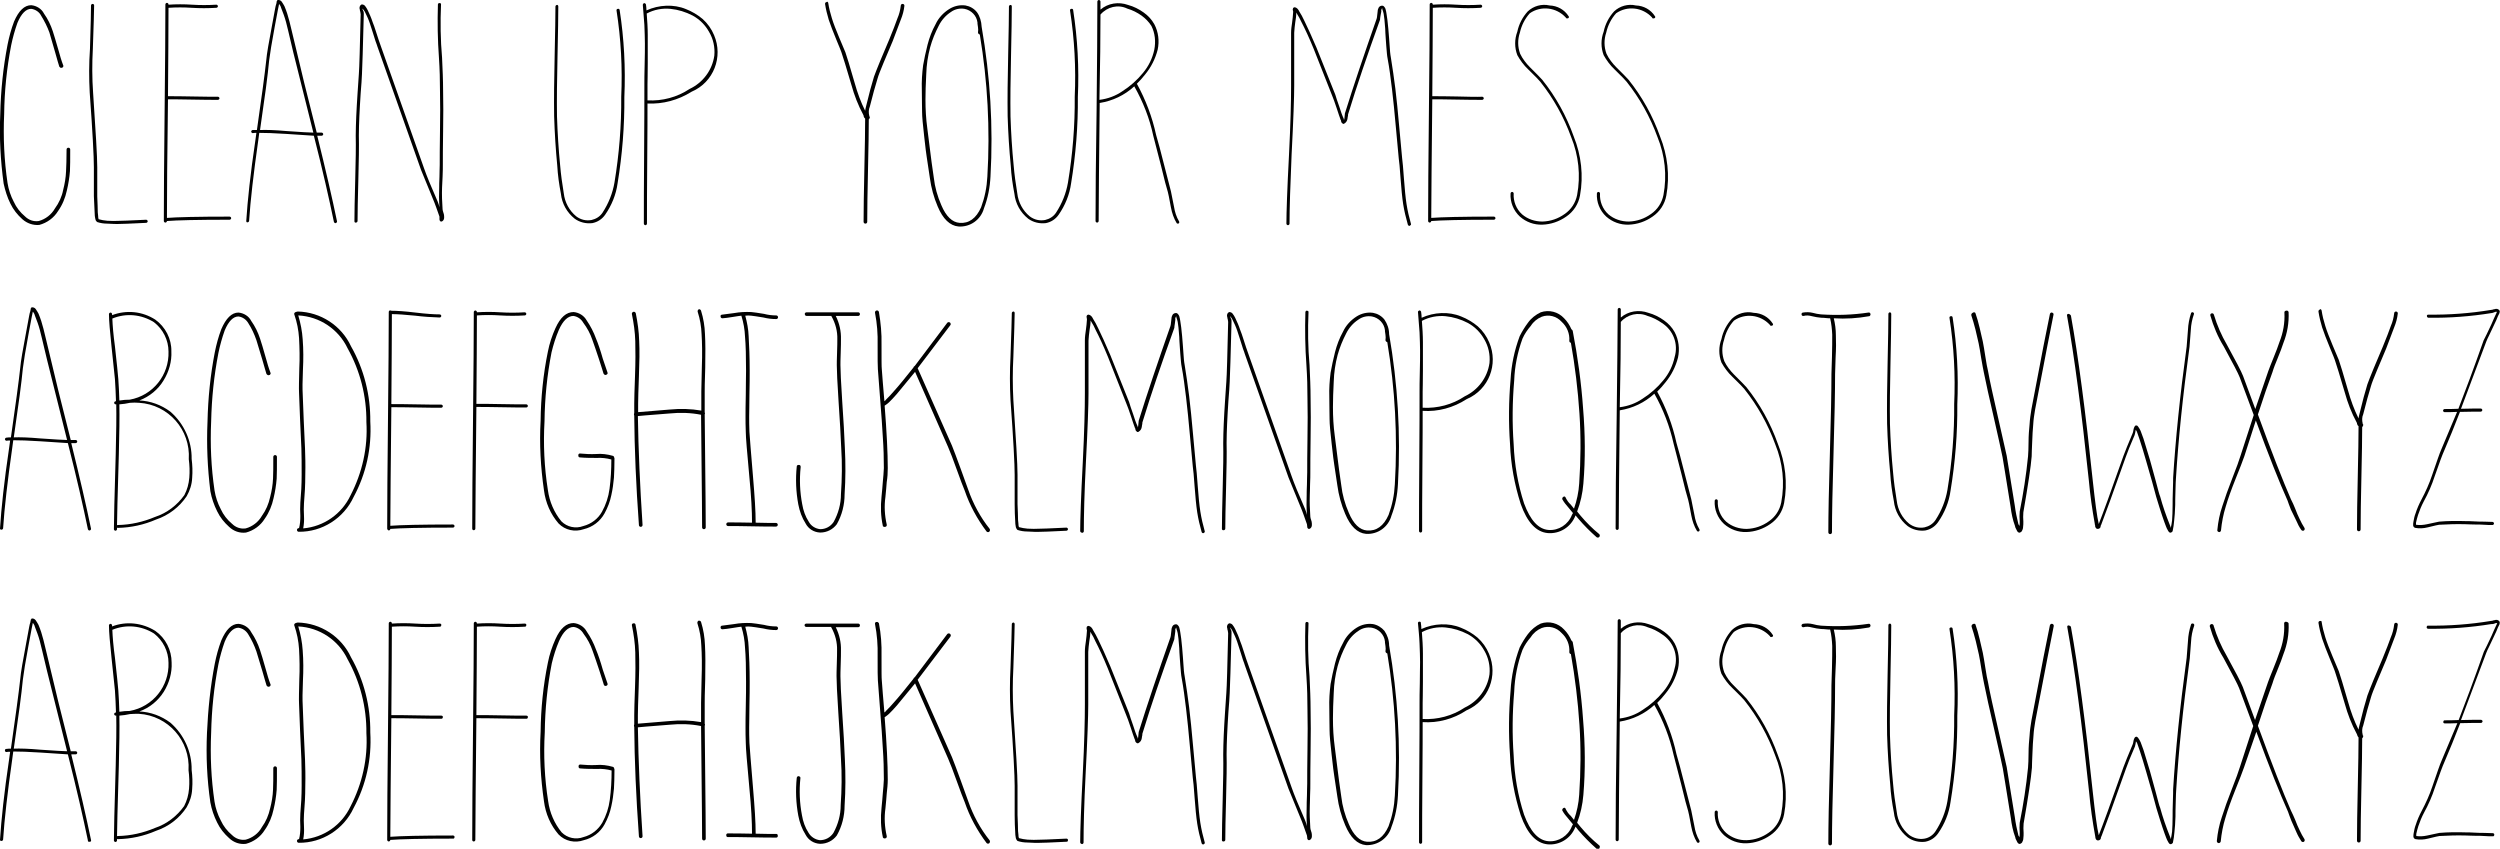 <?xml version="1.0" encoding="utf-8"?>
<!-- Generator: Adobe Illustrator 24.0.0, SVG Export Plug-In . SVG Version: 6.00 Build 0)  -->
<svg version="1.1" id="Layer_1" xmlns="http://www.w3.org/2000/svg" xmlns:xlink="http://www.w3.org/1999/xlink" x="0px" y="0px"
	 viewBox="0 0 96.14 32.64" style="enable-background:new 0 0 96.14 32.64;" xml:space="preserve">
<g>
	<title>cleanUpYourMess</title>
	<g>
		<path d="M2.28,2.56C2.26,2.49,2.2,2.31,2.12,2.01L1.9,1.25C1.82,1.03,1.71,0.81,1.58,0.6C1.51,0.46,1.36,0.36,1.2,0.34
			c-0.2,0-0.38,0.18-0.53,0.54c-0.1,0.28-0.18,0.57-0.24,0.86C0.26,2.62,0.17,3.5,0.16,4.39c-0.04,0.89,0,1.77,0.13,2.65
			c0.04,0.25,0.12,0.49,0.24,0.72c0.1,0.22,0.25,0.41,0.43,0.56C1.1,8.46,1.29,8.53,1.49,8.5c0.26-0.07,0.49-0.25,0.62-0.48
			C2.27,7.8,2.38,7.56,2.43,7.3c0.06-0.23,0.1-0.47,0.11-0.71C2.55,6.4,2.56,6.12,2.56,5.75c0-0.04,0.03-0.07,0.07-0.07
			c0.04,0,0.07,0.03,0.07,0.07c0,0.37,0,0.64-0.01,0.83c-0.02,0.25-0.06,0.5-0.12,0.75C2.51,7.61,2.4,7.88,2.23,8.12
			C2.07,8.38,1.81,8.57,1.51,8.65C1.27,8.67,1.04,8.59,0.86,8.43c-0.19-0.17-0.35-0.37-0.46-0.6C0.28,7.59,0.2,7.33,0.14,7.06
			C0.02,6.18-0.03,5.28,0.01,4.39C0.03,3.49,0.12,2.6,0.29,1.72c0.06-0.3,0.14-0.6,0.25-0.89C0.72,0.41,0.94,0.2,1.2,0.2
			c0.21,0.02,0.4,0.14,0.49,0.32c0.15,0.21,0.26,0.44,0.34,0.68C2.08,1.34,2.15,1.6,2.26,1.97c0.05,0.18,0.1,0.36,0.17,0.54
			c0.02,0.03,0,0.07-0.03,0.09c0,0-0.01,0-0.01,0c-0.03,0.02-0.08,0.01-0.1-0.03C2.28,2.57,2.28,2.57,2.28,2.56z"/>
		<path d="M3.62,0.21c0,0.21-0.02,0.77-0.05,1.68C3.54,2.44,3.54,3,3.58,3.56c0.1,1.5,0.16,2.46,0.16,2.87v1.12
			c0.01,0.26,0.02,0.47,0.02,0.62c0.01,0.1,0.02,0.17,0.02,0.22C3.79,8.4,3.79,8.41,3.79,8.43C3.9,8.46,4.01,8.48,4.13,8.49
			c0.14,0.01,0.31,0.01,0.53,0c0.12,0,0.29-0.01,0.52-0.02c0.23-0.01,0.37-0.02,0.44-0.02c0.03,0,0.06,0.03,0.06,0.06
			c0,0.03-0.03,0.06-0.06,0.06c-0.06,0-0.21,0.01-0.43,0.02C4.96,8.6,4.78,8.61,4.66,8.61c-0.18,0.01-0.36,0-0.54-0.01
			c-0.13,0-0.26-0.02-0.38-0.06C3.71,8.52,3.69,8.49,3.68,8.47C3.67,8.44,3.67,8.42,3.66,8.39C3.65,8.35,3.64,8.27,3.64,8.18
			C3.63,8.03,3.62,7.81,3.61,7.54V6.43c0-0.4-0.05-1.36-0.16-2.87C3.42,3,3.42,2.44,3.46,1.88C3.49,0.97,3.5,0.42,3.5,0.21
			c0-0.03,0.03-0.06,0.06-0.06C3.6,0.15,3.62,0.18,3.62,0.21L3.62,0.21z"/>
		<path d="M6.3,8.5c0-0.93,0.01-2.32,0.03-4.17s0.03-3.24,0.03-4.16c0-0.03,0.03-0.06,0.06-0.06c0.03,0,0.06,0.03,0.06,0.06v0.01
			c0.3-0.02,0.6-0.02,0.9,0C7.69,0.2,8,0.2,8.32,0.18c0.03,0,0.06,0.03,0.06,0.06c0,0.03-0.03,0.06-0.06,0.06c0,0,0,0,0,0
			C8,0.32,7.68,0.32,7.37,0.3c-0.3-0.02-0.59-0.02-0.89,0c0,0.86-0.01,1.99-0.02,3.4c0.21,0,0.53,0,0.95,0.01s0.75,0.01,0.97,0.01
			c0.03,0,0.06,0.03,0.06,0.06c0,0.03-0.03,0.06-0.06,0.06c-0.22,0-0.54,0-0.97-0.01S6.66,3.82,6.46,3.82
			C6.43,6,6.42,7.52,6.42,8.38C6.8,8.35,7.6,8.33,8.83,8.33c0.03,0,0.06,0.03,0.06,0.06c0,0.03-0.03,0.06-0.06,0.06l0,0
			c-1.23,0-2.04,0.02-2.41,0.05c0,0.03-0.03,0.06-0.06,0.06C6.33,8.56,6.3,8.53,6.3,8.5L6.3,8.5z"/>
		<path d="M9.47,8.5c0.05-0.79,0.16-1.82,0.35-3.1l0.04-0.29c-0.05,0-0.1,0-0.14,0.01c-0.03,0-0.06-0.03-0.06-0.06
			c0-0.03,0.03-0.06,0.06-0.06C9.76,5,9.82,5,9.88,5c0.18-1.25,0.3-2.14,0.36-2.69c0.02-0.25,0.1-0.69,0.22-1.33l0.12-0.65
			c0.01-0.07,0.03-0.14,0.05-0.2c0-0.02,0-0.03,0.01-0.05V0.04h0.01c0.01-0.01,0.01-0.03,0.02-0.04c0.06-0.01,0.12,0.01,0.16,0.06
			c0.04,0.06,0.08,0.12,0.11,0.18c0.08,0.19,0.14,0.38,0.19,0.58c0.02,0.09,0.12,0.48,0.28,1.16c0.13,0.56,0.38,1.6,0.77,3.12h0.19
			c0.03,0,0.06,0.03,0.06,0.06c0,0.03-0.03,0.06-0.06,0.06H12.2c0.33,1.33,0.58,2.42,0.76,3.29c0.01,0.03-0.02,0.06-0.05,0.07
			c-0.03,0.01-0.06-0.02-0.07-0.05c-0.18-0.87-0.43-1.98-0.77-3.31c-0.13-0.01-0.48-0.03-1.06-0.07c-0.46-0.03-0.8-0.04-1.04-0.04
			l-0.04,0.3c-0.18,1.27-0.3,2.3-0.35,3.08c0,0.03-0.03,0.06-0.06,0.06C9.49,8.56,9.47,8.53,9.47,8.5L9.47,8.5z M10,5
			c0.23-0.01,0.57,0,1.02,0.04c0.57,0.04,0.91,0.06,1.03,0.06c-0.42-1.68-0.68-2.71-0.77-3.08C11.11,1.3,11.02,0.91,11,0.85
			c-0.05-0.19-0.12-0.37-0.19-0.55c-0.01-0.05-0.04-0.1-0.07-0.14h-0.01c-0.01,0.05-0.02,0.12-0.04,0.2L10.57,1
			c-0.12,0.64-0.19,1.08-0.22,1.33C10.3,2.88,10.18,3.77,10,5z"/>
		<path d="M13.63,8.51c0-0.31,0.01-0.84,0.03-1.58c0.02-0.74,0.03-1.31,0.02-1.71c0-0.24,0.01-0.49,0.02-0.75
			c0.01-0.26,0.03-0.55,0.05-0.88c0.02-0.32,0.04-0.57,0.05-0.74c0.02-0.25,0.04-1.02,0.07-2.3c0-0.02-0.01-0.05-0.01-0.07
			c0-0.02-0.01-0.03-0.01-0.05c-0.01-0.02-0.01-0.03-0.01-0.05c-0.01-0.03-0.02-0.07-0.01-0.11c0.01-0.05,0.04-0.08,0.08-0.1
			c0.05,0,0.1,0.02,0.13,0.06c0.04,0.05,0.07,0.1,0.1,0.16c0.07,0.15,0.14,0.3,0.19,0.46c0.04,0.1,0.08,0.21,0.12,0.34l0.11,0.34
			l0.07,0.2l1.68,4.75c0.09,0.26,0.26,0.68,0.52,1.27c0.03,0.07,0.05,0.14,0.07,0.22c-0.02-0.26-0.02-0.51-0.01-0.77
			c0-0.06,0-0.2,0.01-0.4c0-0.2,0.01-0.35,0.01-0.46c0-0.26,0-0.68,0.01-1.28s0.01-1.12,0-1.56c0-0.42-0.01-0.84-0.04-1.28
			c-0.05-0.68-0.06-1.37-0.04-2.05c0.01-0.04,0.03-0.06,0.07-0.05c0.04,0,0.05,0.02,0.05,0.05c-0.03,0.68-0.02,1.37,0.04,2.05
			c0.02,0.44,0.04,0.86,0.04,1.27c0.01,0.45,0.01,0.97,0,1.57c-0.01,0.6-0.01,1.03-0.01,1.28c0,0.1,0,0.26-0.01,0.46
			S17,7.14,17,7.21c-0.01,0.28,0,0.56,0.02,0.84l0.01,0.06c0.02,0.06,0.03,0.1,0.04,0.13c0.01,0.04,0.01,0.09,0.01,0.13
			c0,0.05-0.02,0.1-0.06,0.13c-0.02,0.02-0.04,0.02-0.06,0.02c-0.02,0-0.04-0.02-0.05-0.04c-0.01-0.02-0.01-0.04-0.01-0.06
			L16.9,8.33c-0.1-0.28-0.16-0.46-0.19-0.53l-0.52-1.27l-1.68-4.75c-0.01-0.03-0.03-0.1-0.07-0.2l-0.11-0.35l-0.11-0.34
			c-0.05-0.15-0.12-0.3-0.19-0.44C14,0.41,13.98,0.37,13.94,0.33v0.02c0.01,0.02,0.01,0.04,0.02,0.05c0,0.02,0.01,0.03,0.02,0.04
			c0.01,0.04,0.01,0.07,0.01,0.11c-0.03,1.29-0.06,2.06-0.07,2.3c-0.01,0.17-0.02,0.42-0.05,0.74c-0.02,0.33-0.04,0.62-0.05,0.88
			c-0.01,0.26-0.02,0.5-0.02,0.74c0.01,0.4,0,0.97-0.02,1.71c-0.02,0.74-0.03,1.27-0.03,1.58c0,0.03-0.03,0.06-0.06,0.06
			C13.66,8.57,13.63,8.55,13.63,8.51L13.63,8.51z"/>
		<path d="M21.47,0.25c0,0.36-0.01,0.99-0.03,1.9c-0.02,0.9-0.03,1.68-0.02,2.33c0.02,0.63,0.06,1.26,0.12,1.87
			c0.03,0.36,0.08,0.72,0.14,1.08c0.04,0.35,0.21,0.67,0.48,0.89c0.17,0.13,0.38,0.18,0.59,0.14c0.17-0.04,0.32-0.13,0.42-0.28
			c0.23-0.35,0.39-0.75,0.46-1.16c0.18-1.09,0.27-2.19,0.26-3.3c0.05-1.11-0.01-2.22-0.18-3.31c-0.01-0.03,0.01-0.07,0.05-0.07
			c0.03-0.01,0.07,0.01,0.07,0.05l0,0c0.17,1.1,0.23,2.22,0.18,3.34c0.01,1.11-0.08,2.23-0.26,3.32c-0.06,0.44-0.23,0.85-0.48,1.21
			c-0.12,0.17-0.29,0.28-0.49,0.32c-0.24,0.03-0.49-0.03-0.68-0.17c-0.3-0.24-0.49-0.58-0.53-0.96c-0.07-0.36-0.12-0.72-0.14-1.08
			c-0.06-0.62-0.1-1.25-0.12-1.9c-0.01-0.66,0-1.44,0.02-2.34c0.02-0.9,0.03-1.53,0.03-1.88c0-0.03,0.03-0.06,0.06-0.06
			C21.44,0.18,21.47,0.21,21.47,0.25C21.47,0.24,21.47,0.24,21.47,0.25L21.47,0.25z"/>
		<path d="M24.9,3.98c0,0.39,0,1.12-0.01,2.17s-0.01,1.87-0.01,2.45c0,0.03-0.03,0.06-0.06,0.06c-0.03,0-0.06-0.03-0.06-0.06
			c0,0,0,0,0,0c0-0.59,0-1.48,0.01-2.68c0.01-1.19,0.01-2.09,0.01-2.69c0-0.14,0-0.39,0.01-0.74s0.01-0.62,0.01-0.82
			c0-0.19-0.01-0.43-0.02-0.71c-0.02-0.28-0.04-0.54-0.06-0.77c0-0.03,0.02-0.06,0.05-0.07c0.03,0,0.06,0.02,0.07,0.05
			c0.01,0.07,0.02,0.15,0.02,0.23c0.24-0.11,0.5-0.17,0.76-0.18c0.26-0.01,0.52,0.03,0.76,0.13c0.23,0.09,0.45,0.22,0.64,0.38
			c0.19,0.17,0.34,0.38,0.44,0.62c0.36,0.84-0.02,1.81-0.85,2.17c-0.01,0-0.01,0.01-0.02,0.01C26.08,3.85,25.49,4.01,24.9,3.98z
			 M24.9,3.86c0.57,0.03,1.14-0.12,1.62-0.44c0.51-0.24,0.87-0.72,0.95-1.28c0.03-0.32-0.04-0.64-0.2-0.91
			c-0.15-0.27-0.36-0.48-0.63-0.63c-0.27-0.14-0.56-0.23-0.86-0.26c-0.31-0.03-0.63,0.03-0.91,0.18c0.02,0.27,0.04,0.55,0.04,0.82
			s0,0.64,0,1.09c0,0.45-0.01,0.72-0.01,0.81L24.9,3.86z"/>
		<path d="M31.85,0.11c0.03,0.2,0.08,0.4,0.14,0.59c0.06,0.2,0.16,0.45,0.28,0.74s0.2,0.48,0.24,0.57c0.05,0.14,0.17,0.53,0.36,1.19
			c0.1,0.36,0.23,0.72,0.4,1.06c0.01-0.06,0.02-0.12,0.04-0.19c0.11-0.46,0.21-0.83,0.3-1.12c0.04-0.11,0.12-0.32,0.24-0.61
			l0.35-0.83c0.14-0.34,0.24-0.6,0.31-0.8c0.07-0.16,0.11-0.32,0.13-0.49c0-0.04,0.03-0.07,0.07-0.07s0.07,0.03,0.07,0.07
			c-0.02,0.19-0.07,0.37-0.14,0.54c-0.08,0.21-0.18,0.48-0.31,0.82l-0.35,0.83c-0.12,0.29-0.2,0.49-0.23,0.6
			c-0.09,0.29-0.19,0.65-0.3,1.09c-0.05,0.11-0.05,0.24-0.02,0.36v0.02h0.01c0.01,0.01,0.01,0.02,0.01,0.04l-0.02,0.05l-0.02,0.02
			c0,0.4-0.01,1.04-0.03,1.92c-0.02,0.88-0.03,1.55-0.03,2.02c0,0.04-0.03,0.07-0.07,0.07c-0.04,0-0.07-0.03-0.07-0.07
			c0-0.46,0.01-1.14,0.03-2.03s0.03-1.54,0.03-1.94c-0.03-0.02-0.04-0.04-0.05-0.07c-0.01-0.01-0.01-0.03-0.01-0.05
			c-0.01-0.01-0.01-0.02-0.01-0.02c-0.2-0.37-0.35-0.76-0.46-1.16c-0.2-0.68-0.32-1.07-0.36-1.18c-0.02-0.08-0.1-0.27-0.22-0.56
			s-0.22-0.55-0.29-0.76c-0.06-0.2-0.11-0.4-0.14-0.6c-0.01-0.04,0.02-0.08,0.06-0.08C31.8,0.05,31.84,0.07,31.85,0.11L31.85,0.11
			L31.85,0.11z"/>
		<path d="M37.75,1.03c0.33,1.9,0.45,3.83,0.34,5.76c-0.02,0.42-0.1,0.83-0.25,1.22c-0.12,0.44-0.53,0.73-0.98,0.7
			c-0.33-0.03-0.6-0.29-0.8-0.77c-0.15-0.35-0.25-0.72-0.3-1.09l-0.12-0.8c-0.02-0.1-0.05-0.37-0.1-0.81
			c-0.05-0.44-0.08-0.75-0.08-0.94s-0.01-0.48-0.01-0.86c-0.01-0.31,0.01-0.62,0.05-0.93c0.04-0.24,0.1-0.5,0.17-0.79
			c0.07-0.27,0.17-0.54,0.31-0.79c0.11-0.24,0.3-0.44,0.52-0.58c0.19-0.12,0.41-0.17,0.63-0.14c0.17,0.03,0.33,0.12,0.44,0.26
			C37.68,0.62,37.74,0.82,37.75,1.03z M37.61,1.25c0.01-0.07,0.01-0.14,0-0.2l-0.02-0.14V0.87c-0.03-0.27-0.24-0.48-0.5-0.53
			c-0.18-0.03-0.37,0.01-0.52,0.12c-0.2,0.13-0.36,0.31-0.47,0.53c-0.14,0.27-0.25,0.54-0.33,0.83c-0.09,0.34-0.14,0.68-0.15,1.03
			c-0.02,0.38-0.03,0.71-0.03,0.98c0,0.37,0.02,0.73,0.07,1.1l0.12,0.95c0.02,0.17,0.06,0.48,0.13,0.95
			c0.04,0.36,0.14,0.72,0.29,1.06c0.18,0.43,0.42,0.66,0.7,0.68c0.36,0.03,0.64-0.17,0.83-0.6c0.14-0.38,0.22-0.77,0.24-1.18
			c0.11-1.83,0.01-3.66-0.29-5.46C37.63,1.31,37.61,1.28,37.61,1.25z"/>
		<path d="M38.91,0.25c0,0.36-0.01,0.99-0.03,1.9c-0.02,0.9-0.03,1.68-0.02,2.33c0.02,0.63,0.06,1.26,0.12,1.87
			c0.03,0.36,0.08,0.72,0.14,1.08c0.04,0.35,0.21,0.67,0.48,0.89c0.17,0.13,0.38,0.18,0.59,0.14c0.17-0.04,0.32-0.13,0.42-0.28
			c0.23-0.35,0.39-0.75,0.46-1.16c0.18-1.09,0.27-2.19,0.26-3.3c0.05-1.11-0.01-2.22-0.18-3.31c-0.01-0.03,0.01-0.07,0.05-0.07
			c0.03-0.01,0.07,0.01,0.07,0.05c0.17,1.1,0.23,2.22,0.18,3.34c0.01,1.11-0.08,2.23-0.26,3.32c-0.06,0.44-0.23,0.85-0.48,1.21
			c-0.12,0.17-0.29,0.28-0.49,0.32c-0.24,0.03-0.49-0.03-0.68-0.17c-0.3-0.24-0.49-0.58-0.53-0.96c-0.07-0.36-0.12-0.72-0.14-1.08
			c-0.06-0.62-0.1-1.25-0.12-1.9c-0.01-0.66,0-1.44,0.02-2.34c0.02-0.9,0.03-1.53,0.03-1.88c0-0.03,0.03-0.06,0.06-0.06
			C38.89,0.19,38.91,0.21,38.91,0.25L38.91,0.25z"/>
		<path d="M43.62,3.32c-0.37,0.34-0.83,0.56-1.33,0.64c-0.02,2.1-0.04,3.61-0.04,4.54c0,0.03-0.03,0.06-0.06,0.06
			c-0.03,0-0.06-0.03-0.06-0.06c0,0,0,0,0,0c0-0.94,0.01-2.34,0.04-4.21C42.19,2.41,42.2,1,42.2,0.06c0-0.03,0.03-0.06,0.06-0.06
			c0.03,0,0.06,0.03,0.06,0.06v0.31c0.29-0.25,0.7-0.31,1.06-0.18c0.22,0.06,0.42,0.16,0.6,0.29c0.17,0.12,0.31,0.27,0.41,0.45
			c0.16,0.3,0.2,0.65,0.13,0.98c-0.09,0.35-0.25,0.67-0.48,0.95c-0.1,0.13-0.21,0.25-0.32,0.36c0.34,0.62,0.59,1.28,0.74,1.97
			c0.08,0.26,0.18,0.65,0.31,1.16s0.22,0.85,0.26,1.01l0.12,0.6c0.03,0.19,0.09,0.38,0.19,0.55c0.02,0.03,0.01,0.06-0.01,0.08
			c-0.03,0.02-0.06,0.01-0.08-0.01c-0.11-0.18-0.18-0.39-0.22-0.6c-0.07-0.38-0.11-0.58-0.12-0.6c-0.05-0.16-0.14-0.49-0.26-1
			c-0.13-0.51-0.23-0.89-0.3-1.16C44.21,4.56,43.96,3.92,43.62,3.32z M42.32,0.56c0,0.81-0.01,1.9-0.04,3.28
			c0.32-0.04,0.62-0.15,0.88-0.33c0.3-0.19,0.57-0.43,0.79-0.7c0.22-0.26,0.37-0.57,0.44-0.9c0.06-0.31,0.03-0.63-0.11-0.91
			c-0.1-0.16-0.23-0.29-0.38-0.4c-0.17-0.12-0.35-0.21-0.55-0.27C43,0.16,42.58,0.26,42.32,0.56L42.32,0.56z"/>
		<path d="M49.47,8.6c0-0.42,0.03-1.31,0.1-2.65c0.06-1.18,0.08-2.06,0.08-2.65V1.27c0-0.14,0.02-0.27,0.04-0.41
			c0.02-0.13,0.03-0.26,0.04-0.4V0.44c-0.01-0.01-0.01-0.03-0.01-0.05c-0.01-0.02-0.01-0.04,0-0.05c0-0.02,0.01-0.04,0.03-0.05
			c0.02-0.01,0.04-0.01,0.05-0.01c0.04,0.01,0.07,0.03,0.1,0.06c0.03,0.03,0.05,0.07,0.07,0.11c0.06,0.09,0.12,0.2,0.19,0.35
			c0.13,0.26,0.28,0.6,0.47,1.04l0.72,1.8c0.03,0.1,0.08,0.26,0.16,0.48c0.05,0.16,0.1,0.31,0.17,0.46v0.04
			c0.01-0.02,0.02-0.04,0.02-0.06l0.02-0.2c0.33-1.06,0.74-2.27,1.22-3.64c0.01-0.04,0.02-0.08,0.02-0.12l0.02-0.17
			c0-0.05,0.02-0.1,0.04-0.14c0.03-0.05,0.09-0.08,0.16-0.07c0.02,0.01,0.05,0.03,0.06,0.05c0.02,0.02,0.03,0.05,0.04,0.07
			c0.02,0.06,0.03,0.13,0.04,0.19c0.02,0.13,0.05,0.32,0.07,0.58c0.01,0.09,0.02,0.21,0.03,0.37s0.02,0.25,0.02,0.28
			c0.01,0.16,0.02,0.31,0.05,0.47c0.06,0.38,0.12,0.77,0.17,1.18c0.05,0.41,0.1,0.91,0.15,1.48c0.05,0.58,0.09,0.97,0.11,1.19
			c0.02,0.13,0.04,0.39,0.07,0.79s0.06,0.72,0.1,0.98c0.04,0.26,0.1,0.51,0.17,0.76c0.01,0.03-0.01,0.05-0.04,0.07
			s-0.06,0-0.08-0.04C54.06,8.36,54,8.1,53.96,7.85c-0.04-0.26-0.07-0.59-0.1-0.99c-0.03-0.4-0.05-0.66-0.07-0.77
			c-0.02-0.22-0.06-0.62-0.11-1.19s-0.1-1.06-0.15-1.48c-0.05-0.41-0.1-0.81-0.17-1.18c-0.02-0.09-0.03-0.25-0.05-0.48
			c0-0.02-0.01-0.12-0.02-0.28c-0.01-0.16-0.02-0.28-0.02-0.37c-0.02-0.29-0.04-0.48-0.06-0.58c-0.01-0.06-0.03-0.11-0.05-0.17
			c0-0.02,0-0.04-0.01-0.04l-0.01,0.01c-0.02,0.03-0.03,0.07-0.02,0.11L53.09,0.6c-0.01,0.06-0.02,0.12-0.02,0.16
			c-0.49,1.36-0.9,2.56-1.22,3.61c-0.01,0.02-0.01,0.04-0.01,0.05c0,0.02,0,0.05-0.01,0.07c0,0.02-0.01,0.04-0.01,0.07
			c-0.01,0.08-0.05,0.15-0.12,0.19c-0.02,0.02-0.05,0.02-0.07,0c0,0-0.01-0.01-0.01-0.01c-0.02-0.01-0.03-0.03-0.04-0.05
			c0-0.02-0.01-0.03-0.01-0.05c0-0.02,0-0.02-0.01-0.02c-0.04-0.1-0.09-0.26-0.16-0.47c-0.07-0.22-0.13-0.37-0.17-0.47l-0.71-1.8
			c-0.18-0.44-0.34-0.78-0.47-1.03C50,0.74,49.94,0.63,49.87,0.52l-0.02-0.04c0,0.13-0.02,0.26-0.04,0.38
			c-0.02,0.13-0.03,0.26-0.04,0.4v2.03c0,0.42-0.03,1.31-0.1,2.65C49.62,7.12,49.59,8,49.59,8.6c0,0.03-0.03,0.06-0.06,0.06
			C49.5,8.66,49.47,8.63,49.47,8.6C49.47,8.6,49.47,8.6,49.47,8.6L49.47,8.6z"/>
		<path d="M54.92,8.5c0-0.93,0.01-2.32,0.03-4.17c0.02-1.85,0.03-3.24,0.03-4.16c0-0.03,0.03-0.06,0.06-0.06
			c0.03,0,0.06,0.03,0.06,0.06v0.01c0.3-0.02,0.6-0.02,0.9,0c0.31,0.02,0.62,0.02,0.94,0c0.03,0,0.06,0.03,0.06,0.06
			S56.97,0.3,56.94,0.3c0,0,0,0,0,0c-0.32,0.02-0.63,0.02-0.95,0c-0.3-0.02-0.59-0.02-0.89,0c0,0.86-0.01,1.99-0.02,3.4
			c0.21,0,0.53,0,0.95,0.01S56.78,3.73,57,3.72c0.03,0,0.06,0.03,0.06,0.06c0,0.03-0.03,0.06-0.06,0.06c-0.22,0-0.54,0-0.97-0.01
			c-0.43-0.01-0.75-0.01-0.95-0.01c-0.02,2.18-0.04,3.7-0.04,4.56c0.38-0.03,1.18-0.05,2.41-0.05c0.03,0,0.06,0.03,0.06,0.06
			c0,0.03-0.03,0.06-0.06,0.06c-1.23,0-2.04,0.02-2.41,0.05c0,0.03-0.03,0.06-0.06,0.06C54.95,8.56,54.92,8.53,54.92,8.5L54.92,8.5z
			"/>
		<path d="M60.21,0.67c-0.36-0.39-0.95-0.46-1.38-0.16c-0.19,0.21-0.32,0.47-0.38,0.74c-0.09,0.27-0.09,0.55,0.01,0.82
			c0.09,0.19,0.23,0.37,0.38,0.52c0.27,0.27,0.43,0.43,0.47,0.48c0.52,0.65,0.93,1.39,1.21,2.18c0.29,0.72,0.38,1.51,0.24,2.27
			c-0.06,0.33-0.25,0.62-0.53,0.81c-0.27,0.19-0.59,0.3-0.92,0.31c-0.32,0.01-0.62-0.1-0.86-0.31c-0.25-0.23-0.38-0.56-0.36-0.89
			c0-0.03,0.03-0.06,0.06-0.06c0.03,0,0.06,0.03,0.06,0.06c-0.02,0.3,0.1,0.6,0.32,0.8c0.22,0.19,0.5,0.28,0.79,0.28
			c0.31-0.01,0.6-0.11,0.85-0.29c0.25-0.17,0.42-0.43,0.48-0.73c0.14-0.75,0.06-1.52-0.23-2.23c-0.28-0.77-0.68-1.49-1.19-2.13
			c-0.03-0.04-0.18-0.2-0.46-0.47c-0.17-0.16-0.31-0.35-0.42-0.55c-0.11-0.29-0.11-0.61,0-0.9c0.06-0.29,0.2-0.56,0.4-0.78
			c0.22-0.21,0.54-0.3,0.84-0.23c0.3,0.01,0.57,0.16,0.73,0.41c0.02,0.02,0.02,0.05,0,0.07c-0.01,0.01-0.01,0.01-0.02,0.01
			C60.26,0.72,60.23,0.71,60.21,0.67z"/>
		<path d="M63.53,0.67c-0.36-0.39-0.95-0.46-1.38-0.16c-0.19,0.21-0.32,0.47-0.38,0.74c-0.09,0.27-0.09,0.55,0.01,0.82
			c0.09,0.19,0.23,0.37,0.38,0.52c0.27,0.27,0.43,0.43,0.47,0.48c0.52,0.65,0.93,1.39,1.21,2.18c0.29,0.72,0.38,1.51,0.24,2.27
			c-0.06,0.33-0.25,0.62-0.53,0.81c-0.27,0.19-0.59,0.3-0.92,0.31c-0.32,0.01-0.62-0.1-0.86-0.31c-0.25-0.23-0.38-0.56-0.36-0.89
			c0-0.03,0.03-0.06,0.06-0.06c0.03,0,0.06,0.03,0.06,0.06c-0.02,0.3,0.1,0.6,0.32,0.8c0.22,0.19,0.5,0.28,0.79,0.28
			c0.31-0.01,0.6-0.11,0.85-0.29c0.25-0.17,0.42-0.43,0.48-0.73c0.14-0.75,0.06-1.52-0.23-2.23c-0.28-0.77-0.68-1.49-1.19-2.13
			c-0.03-0.04-0.18-0.2-0.46-0.47c-0.17-0.16-0.31-0.35-0.42-0.55c-0.11-0.29-0.11-0.61,0-0.9c0.06-0.29,0.2-0.56,0.4-0.78
			c0.22-0.21,0.54-0.3,0.84-0.23c0.3,0.01,0.57,0.16,0.73,0.41c0.02,0.02,0.02,0.05,0,0.07c-0.01,0.01-0.01,0.01-0.02,0.01
			C63.57,0.72,63.54,0.71,63.53,0.67z"/>
	</g>
	<g>
		<path d="M0,20.33c0.05-0.79,0.16-1.82,0.35-3.1l0.04-0.29c-0.05,0-0.1,0-0.14,0.01c-0.03,0-0.06-0.03-0.06-0.06
			c0-0.03,0.03-0.06,0.06-0.06c0,0,0,0,0,0c0.06-0.01,0.11-0.01,0.17-0.01c0.18-1.25,0.3-2.14,0.36-2.69
			c0.02-0.25,0.1-0.69,0.22-1.33l0.12-0.65c0.01-0.07,0.03-0.14,0.05-0.2c0-0.02,0-0.03,0.01-0.05v-0.04h0.01
			c0.01-0.01,0.01-0.03,0.02-0.04c0.06-0.01,0.12,0.01,0.16,0.06c0.04,0.06,0.08,0.12,0.11,0.18c0.08,0.19,0.14,0.38,0.19,0.58
			c0.02,0.09,0.12,0.48,0.28,1.16c0.13,0.56,0.38,1.6,0.77,3.12h0.19c0.03,0,0.06,0.03,0.06,0.06c0,0.03-0.03,0.06-0.06,0.06
			c0,0,0,0,0,0H2.74c0.33,1.33,0.58,2.42,0.76,3.29c0.01,0.03-0.02,0.06-0.05,0.07c-0.03,0.01-0.06-0.02-0.07-0.05
			c-0.18-0.87-0.43-1.98-0.77-3.31c-0.13-0.01-0.48-0.03-1.06-0.07c-0.46-0.03-0.8-0.04-1.04-0.04l-0.04,0.3
			c-0.18,1.27-0.3,2.3-0.35,3.08c0,0.03-0.03,0.06-0.06,0.06S0,20.36,0,20.33C0,20.33,0,20.33,0,20.33L0,20.33z M0.53,16.82
			c0.23-0.01,0.57,0,1.02,0.04c0.57,0.04,0.91,0.06,1.03,0.06c-0.42-1.68-0.68-2.71-0.77-3.08c-0.17-0.71-0.26-1.1-0.28-1.16
			c-0.05-0.19-0.12-0.37-0.19-0.55c-0.01-0.05-0.04-0.1-0.07-0.14H1.26c-0.01,0.05-0.02,0.12-0.04,0.2L1.1,12.83
			c-0.12,0.64-0.19,1.08-0.22,1.33C0.83,14.7,0.71,15.59,0.53,16.82z"/>
		<path d="M5.36,15.4c0.43,0.02,0.84,0.17,1.19,0.43c0.53,0.46,0.83,1.13,0.82,1.82c0.03,0.24,0.04,0.48,0.02,0.73
			c-0.01,0.25-0.09,0.49-0.21,0.7C6.9,19.5,6.48,19.82,6,19.98c-0.46,0.2-0.96,0.31-1.46,0.32c-0.01,0-0.03,0-0.04-0.01v0.06
			c0,0.03-0.03,0.06-0.06,0.06c-0.03,0-0.06-0.03-0.06-0.06c0-0.26,0.02-1.23,0.07-2.89c0.02-0.81,0.03-1.44,0.02-1.91H4.45
			c-0.03,0-0.06-0.03-0.06-0.06c0-0.03,0.03-0.06,0.06-0.06h0.01c-0.01-0.3-0.02-0.58-0.04-0.85c-0.02-0.18-0.06-0.59-0.13-1.24
			c-0.06-0.58-0.1-1-0.1-1.26c0-0.03,0.03-0.06,0.06-0.06c0.03,0,0.06,0.03,0.06,0.06v0.04c0.55-0.21,1.16-0.15,1.66,0.17
			c0.39,0.28,0.63,0.74,0.62,1.22c0.02,0.39-0.09,0.78-0.3,1.12C6.08,14.98,5.75,15.25,5.36,15.4z M4.99,15.37
			c0.89-0.16,1.52-0.95,1.49-1.85c0-0.44-0.21-0.86-0.56-1.13c-0.48-0.3-1.07-0.36-1.6-0.14c0.01,0.27,0.04,0.63,0.1,1.07
			c0.07,0.66,0.12,1.08,0.13,1.26c0.02,0.26,0.03,0.53,0.04,0.82h0.02C4.73,15.38,4.86,15.37,4.99,15.37z M5,15.49
			c-0.13,0.03-0.27,0.05-0.41,0.06c0.01,0.49,0,1.13-0.02,1.92C4.52,19.08,4.5,19.99,4.5,20.2c0.01-0.01,0.02-0.01,0.04-0.01
			c0.49-0.01,0.97-0.12,1.42-0.31c0.46-0.15,0.85-0.45,1.13-0.84c0.11-0.21,0.17-0.43,0.19-0.67c0.02-0.24,0.01-0.48-0.02-0.71
			c0.07-1.13-0.78-2.1-1.91-2.17C5.23,15.48,5.12,15.48,5,15.49L5,15.49z"/>
		<path d="M10.25,14.39c-0.02-0.07-0.08-0.26-0.16-0.55l-0.23-0.76c-0.08-0.23-0.18-0.45-0.31-0.65c-0.08-0.14-0.22-0.24-0.38-0.26
			c-0.2,0-0.38,0.18-0.53,0.54c-0.1,0.28-0.18,0.57-0.24,0.86c-0.17,0.87-0.26,1.75-0.28,2.64c-0.04,0.89,0,1.77,0.13,2.65
			c0.04,0.25,0.12,0.49,0.24,0.72c0.1,0.22,0.25,0.41,0.43,0.56c0.14,0.14,0.33,0.21,0.53,0.18c0.26-0.07,0.49-0.25,0.62-0.48
			c0.16-0.22,0.26-0.46,0.32-0.73c0.06-0.23,0.1-0.47,0.11-0.71c0.01-0.18,0.01-0.46,0.01-0.83c0-0.04,0.03-0.07,0.07-0.07
			c0.04,0,0.07,0.03,0.07,0.07c0,0,0,0,0,0.01c0,0.37,0,0.64-0.01,0.83c-0.02,0.25-0.06,0.5-0.12,0.75
			c-0.06,0.28-0.17,0.55-0.34,0.79c-0.16,0.26-0.42,0.45-0.72,0.53c-0.24,0.03-0.47-0.05-0.65-0.22c-0.19-0.17-0.35-0.37-0.46-0.6
			c-0.12-0.24-0.21-0.5-0.26-0.77C7.98,18,7.94,17.11,7.98,16.21c0.02-0.89,0.11-1.79,0.28-2.66c0.06-0.3,0.14-0.6,0.25-0.89
			c0.18-0.42,0.4-0.64,0.66-0.64c0.21,0.02,0.4,0.14,0.49,0.32c0.15,0.21,0.26,0.44,0.34,0.68c0.05,0.14,0.12,0.39,0.23,0.77
			c0.05,0.18,0.1,0.36,0.17,0.54c0.02,0.03,0,0.07-0.03,0.09c0,0-0.01,0-0.01,0c-0.03,0.02-0.08,0.01-0.1-0.03
			C10.25,14.4,10.25,14.39,10.25,14.39z"/>
		<path d="M11.45,11.98c0.88,0.02,1.68,0.54,2.05,1.34c0.5,0.88,0.75,1.88,0.74,2.89c0.06,1.01-0.16,2.01-0.64,2.9
			c-0.38,0.82-1.21,1.35-2.11,1.34c-0.04,0-0.07-0.03-0.07-0.07c0-0.04,0.03-0.07,0.07-0.07h0.01c0.04-0.15,0.05-0.31,0.05-0.47
			c-0.01-0.17-0.01-0.34,0-0.52c0.03-0.33,0.05-0.68,0.05-1.07c0-0.38,0-0.72-0.01-1.01c-0.01-0.29-0.03-0.65-0.05-1.09
			s-0.03-0.78-0.04-1.04c-0.01-0.18,0-0.49,0.01-0.95c0.02-0.39,0.01-0.78-0.01-1.16c-0.02-0.31-0.08-0.61-0.18-0.9
			c-0.02-0.03,0-0.07,0.03-0.09c0.01,0,0.01,0,0.02-0.01C11.39,12,11.42,11.98,11.45,11.98z M11.66,20.32
			c0.79-0.07,1.48-0.55,1.82-1.27c0.45-0.87,0.67-1.84,0.61-2.82c0.01-0.99-0.24-1.97-0.72-2.83c-0.35-0.74-1.08-1.23-1.9-1.27
			c0.09,0.3,0.15,0.61,0.17,0.92c0.03,0.39,0.03,0.78,0.01,1.16c-0.02,0.45-0.02,0.76-0.01,0.92c0.01,0.25,0.02,0.59,0.04,1.03
			c0.02,0.44,0.04,0.8,0.05,1.09c0.01,0.29,0.02,0.63,0.01,1.01c0,0.39-0.02,0.75-0.05,1.09c-0.01,0.16-0.01,0.33,0,0.49
			C11.7,20.01,11.69,20.16,11.66,20.32L11.66,20.32z"/>
		<path d="M14.89,20.33c0-0.93,0.01-2.32,0.03-4.17s0.03-3.24,0.03-4.16c0-0.03,0.02-0.06,0.04-0.06c0,0,0.01,0,0.02,0
			c0.01,0,0.03,0,0.04,0.01c0.21,0,0.52,0.02,0.93,0.07s0.72,0.07,0.93,0.07c0.03,0,0.06,0.03,0.06,0.06c0,0.03-0.03,0.06-0.06,0.06
			c-0.31-0.01-0.63-0.03-0.94-0.07c-0.4-0.04-0.7-0.06-0.9-0.06c0,0.87-0.01,2.02-0.02,3.46c0.21,0,0.53,0,0.95,0.01
			s0.75,0.01,0.97,0.01c0.03,0,0.06,0.03,0.06,0.06c0,0.03-0.03,0.06-0.06,0.06c-0.22,0-0.54,0-0.97-0.01s-0.75-0.01-0.95-0.01
			c-0.02,2.18-0.04,3.7-0.04,4.56c0.38-0.03,1.18-0.05,2.41-0.05c0.03,0,0.06,0.03,0.06,0.06c0,0.03-0.03,0.06-0.06,0.06
			c0,0,0,0,0,0c-1.23,0-2.04,0.02-2.41,0.05c0,0.03-0.03,0.06-0.06,0.06C14.92,20.39,14.89,20.36,14.89,20.33L14.89,20.33z"/>
		<path d="M18.16,20.33c0-0.93,0.01-2.32,0.03-4.17s0.03-3.24,0.03-4.16c0-0.03,0.03-0.06,0.06-0.06c0.03,0,0.06,0.03,0.06,0.06
			v0.01c0.3-0.02,0.6-0.02,0.9,0c0.31,0.02,0.62,0.02,0.94,0c0.03,0,0.06,0.03,0.06,0.06c0,0.03-0.03,0.06-0.06,0.06
			c-0.32,0.02-0.63,0.02-0.95,0c-0.3-0.02-0.59-0.02-0.89,0c0,0.86-0.01,1.99-0.02,3.4c0.21,0,0.53,0,0.95,0.01s0.75,0.01,0.97,0.01
			c0.03,0,0.06,0.03,0.06,0.06c0,0.03-0.03,0.06-0.06,0.06c-0.22,0-0.54,0-0.97-0.01c-0.43-0.01-0.75-0.01-0.95-0.01
			c-0.02,2.22-0.04,3.78-0.04,4.68c0,0.03-0.03,0.06-0.06,0.06C18.18,20.39,18.16,20.36,18.16,20.33L18.16,20.33z"/>
		<path d="M22.3,17.44c0.21,0.02,0.42,0.03,0.62,0.02c0.22-0.02,0.44,0.01,0.65,0.07c0.03,0.01,0.05,0.04,0.05,0.07
			c0.01,0.01,0.01,0.02,0.01,0.04c0,0.3-0.01,0.55-0.02,0.73c-0.02,0.22-0.05,0.45-0.1,0.67c-0.05,0.25-0.14,0.48-0.26,0.7
			c-0.17,0.31-0.46,0.53-0.8,0.61c-0.34,0.12-0.72,0.04-0.97-0.22c-0.31-0.36-0.5-0.8-0.56-1.27c-0.13-0.89-0.18-1.78-0.13-2.68
			c0.01-0.89,0.1-1.79,0.28-2.66c0.06-0.31,0.16-0.61,0.29-0.9c0.19-0.42,0.42-0.62,0.7-0.62c0.21,0.02,0.4,0.14,0.5,0.32
			c0.15,0.22,0.27,0.45,0.36,0.7c0.08,0.19,0.17,0.45,0.26,0.77c0.1,0.3,0.16,0.47,0.18,0.53c0.02,0.04,0,0.07-0.04,0.09
			c-0.03,0.02-0.08,0.01-0.1-0.03c0,0,0-0.01-0.01-0.01c-0.02-0.06-0.07-0.24-0.17-0.54c-0.1-0.31-0.19-0.56-0.26-0.76
			c-0.08-0.24-0.2-0.46-0.35-0.66c-0.08-0.14-0.22-0.24-0.38-0.26c-0.21,0-0.4,0.18-0.56,0.54c-0.12,0.28-0.21,0.57-0.28,0.86
			c-0.17,0.87-0.26,1.76-0.27,2.65c-0.05,0.88-0.01,1.77,0.13,2.65c0.06,0.44,0.24,0.86,0.52,1.2c0.22,0.22,0.55,0.29,0.84,0.18
			c0.31-0.08,0.57-0.28,0.72-0.55c0.15-0.27,0.25-0.57,0.29-0.88c0.05-0.37,0.07-0.75,0.07-1.13c-0.18-0.05-0.37-0.07-0.56-0.06
			c-0.22,0-0.43,0-0.65-0.02c-0.04,0-0.06-0.03-0.06-0.07c0-0.01,0-0.01,0-0.02c0-0.04,0.03-0.06,0.07-0.06
			C22.28,17.43,22.29,17.43,22.3,17.44z"/>
		<path d="M26.96,11.95c0.09,0.29,0.14,0.59,0.15,0.89c0.02,0.34,0.02,0.77,0.01,1.31C27.1,14.69,27.1,15,27.1,15.06v0.8
			c0.01,0.01,0.01,0.03,0.01,0.05c0,0.01-0.01,0.02-0.01,0.02c0,0.32,0.01,0.99,0.02,2s0.02,1.79,0.02,2.35
			c0,0.04-0.03,0.07-0.07,0.07c-0.04,0-0.07-0.03-0.07-0.07c0,0,0,0,0-0.01c0-0.55-0.01-1.33-0.02-2.34
			c-0.01-1.01-0.02-1.67-0.02-1.98c-0.4-0.08-0.81-0.09-1.21-0.05c-0.81,0.06-1.22,0.1-1.22,0.1c0.02,1.29,0.08,2.68,0.18,4.19
			c0,0.04-0.03,0.07-0.07,0.07c-0.04,0-0.07-0.03-0.07-0.07c-0.11-1.51-0.17-2.92-0.18-4.21c-0.01-0.01-0.01-0.03-0.01-0.05
			c0-0.01,0-0.03,0.01-0.04v-0.36c0-0.18,0.01-0.53,0.03-1.07c0.02-0.54,0.02-0.98,0.01-1.34c-0.01-0.35-0.06-0.7-0.13-1.04
			c-0.01-0.04,0.02-0.08,0.06-0.09c0.04-0.01,0.08,0.02,0.09,0.06c0,0,0,0,0,0c0.07,0.35,0.12,0.7,0.13,1.06
			c0.02,0.37,0.01,0.83-0.01,1.36s-0.03,0.89-0.03,1.06v0.32l1.21-0.1c0.41-0.04,0.82-0.03,1.22,0.04v-0.74
			c0-0.08,0.01-0.39,0.02-0.92c0.02-0.53,0.01-0.96-0.01-1.28c-0.01-0.29-0.06-0.58-0.15-0.86c-0.01-0.04,0.01-0.08,0.05-0.1
			C26.91,11.89,26.95,11.91,26.96,11.95L26.96,11.95z"/>
		<path d="M27.77,12.1c0.02,0,0.17-0.02,0.46-0.06c0.22-0.04,0.44-0.05,0.66-0.04c0.1,0.01,0.26,0.03,0.49,0.07
			c0.15,0.04,0.31,0.06,0.47,0.06c0.04,0,0.07,0.03,0.07,0.07c0,0.04-0.03,0.07-0.07,0.07c-0.17,0-0.33-0.02-0.49-0.06
			c-0.23-0.04-0.39-0.06-0.47-0.07c-0.08-0.01-0.15-0.01-0.23,0c0.07,0.26,0.12,0.52,0.13,0.79c0.02,0.34,0.04,0.78,0.04,1.33
			c0,0.23,0,0.54-0.01,0.92c0,0.38-0.01,0.66-0.01,0.83c0,0.17,0,0.37,0.01,0.6c0.01,0.19,0.06,0.78,0.14,1.75
			c0.06,0.71,0.1,1.29,0.1,1.74c0.32,0.01,0.58,0.01,0.78,0.01c0.04,0,0.07,0.03,0.07,0.07c0,0.04-0.03,0.07-0.07,0.07
			c-0.21,0-0.52,0-0.92-0.01s-0.72-0.01-0.92-0.01c-0.04,0-0.07-0.03-0.07-0.07c0-0.04,0.03-0.07,0.07-0.07c0.21,0,0.52,0,0.92,0.01
			c0-0.44-0.03-1.02-0.1-1.73c-0.09-0.98-0.14-1.56-0.14-1.76c-0.01-0.23-0.01-0.43-0.01-0.59c0-0.16,0-0.44,0.01-0.83
			c0-0.39,0.01-0.7,0.01-0.93c0-0.55-0.01-0.99-0.04-1.32c-0.01-0.27-0.06-0.54-0.14-0.8c-0.06,0.01-0.18,0.02-0.34,0.05
			s-0.29,0.04-0.39,0.05c-0.04,0-0.07-0.03-0.07-0.07C27.7,12.13,27.73,12.1,27.77,12.1L27.77,12.1z"/>
		<path d="M31.02,12.01H33c0.04,0,0.07,0.03,0.07,0.07c0,0.04-0.03,0.07-0.07,0.07h-0.86c0.14,0.28,0.21,0.59,0.2,0.9
			c0,0.1,0,0.28-0.01,0.53s-0.01,0.4-0.01,0.46c0,0.19,0.02,0.66,0.07,1.42c0.05,0.7,0.08,1.28,0.1,1.76
			c0.03,0.6,0.03,1.19-0.01,1.79c0,0.4-0.1,0.8-0.3,1.15c-0.15,0.2-0.38,0.32-0.64,0.32c-0.24-0.01-0.45-0.14-0.56-0.35
			c-0.14-0.22-0.23-0.47-0.28-0.73c-0.09-0.48-0.11-0.98-0.06-1.46c0-0.04,0.03-0.06,0.07-0.06c0.01,0,0.01,0,0.02,0
			c0.04,0,0.06,0.03,0.06,0.07c0,0.01,0,0.01,0,0.02c-0.05,0.47-0.03,0.95,0.06,1.42c0.04,0.24,0.12,0.47,0.25,0.67
			c0.09,0.17,0.26,0.27,0.44,0.29c0.21,0,0.4-0.1,0.52-0.28c0.18-0.33,0.28-0.69,0.28-1.07c0.04-0.59,0.05-1.18,0.01-1.78
			c-0.02-0.46-0.05-1.05-0.1-1.75c-0.05-0.75-0.07-1.23-0.07-1.43c0-0.06,0-0.21,0.01-0.47s0.01-0.43,0.01-0.52
			c0.01-0.31-0.07-0.61-0.22-0.88c-0.01-0.01-0.01-0.01-0.01-0.02h-0.95c-0.04,0-0.07-0.03-0.07-0.07
			C30.94,12.05,30.97,12.01,31.02,12.01C31.02,12.01,31.02,12.01,31.02,12.01L31.02,12.01z"/>
		<path d="M33.8,12c0.07,0.41,0.11,0.83,0.1,1.25c0,0.56,0,0.87,0.01,0.94c0.02,0.26,0.05,0.68,0.1,1.24
			c0.03-0.02,0.05-0.04,0.07-0.07c0.1-0.1,0.2-0.2,0.29-0.31c0.2-0.22,0.45-0.53,0.76-0.92c0-0.02,0.02-0.04,0.05-0.06l1.25-1.66
			c0.03-0.03,0.08-0.03,0.11,0c0.02,0.03,0.03,0.06,0.01,0.09l-1.26,1.66l1.32,2.98c0.07,0.18,0.18,0.46,0.32,0.85l0.3,0.83
			c0.19,0.55,0.47,1.07,0.83,1.52c0.02,0.04,0.01,0.08-0.02,0.11c-0.03,0.02-0.07,0.02-0.1-0.01c-0.36-0.48-0.65-1.01-0.84-1.57
			c-0.06-0.15-0.17-0.42-0.31-0.82c-0.14-0.39-0.25-0.68-0.33-0.86l-1.27-2.89l-0.7,0.85c-0.12,0.14-0.22,0.24-0.3,0.32
			c-0.05,0.05-0.11,0.09-0.17,0.13c0.08,1.02,0.12,1.82,0.12,2.4c0,0.18-0.01,0.36-0.04,0.54c0,0.03-0.01,0.12-0.02,0.25
			c-0.01,0.14-0.02,0.24-0.03,0.32c-0.05,0.35-0.03,0.71,0.05,1.06c0.01,0.04-0.01,0.08-0.05,0.09c0,0-0.01,0-0.01,0
			c-0.03,0.01-0.07,0-0.09-0.03c0,0,0,0,0-0.01c-0.08-0.37-0.09-0.74-0.05-1.12c0.01-0.08,0.02-0.19,0.03-0.32
			c0.01-0.14,0.02-0.22,0.02-0.25c0.02-0.18,0.03-0.35,0.04-0.53c0-0.38-0.01-0.77-0.04-1.19c-0.02-0.42-0.06-0.89-0.1-1.42
			c-0.04-0.52-0.07-0.92-0.09-1.19c-0.01-0.09-0.01-0.4-0.01-0.94c0.01-0.41-0.02-0.82-0.1-1.23c-0.01-0.04,0.02-0.08,0.06-0.09
			C33.76,11.93,33.79,11.96,33.8,12C33.8,12,33.8,12,33.8,12L33.8,12z"/>
		<path d="M39.02,12.04c0,0.21-0.02,0.77-0.05,1.68c-0.03,0.56-0.03,1.11,0,1.67c0.1,1.5,0.16,2.46,0.16,2.87v1.12
			c0.01,0.26,0.02,0.47,0.02,0.62c0.01,0.1,0.02,0.17,0.02,0.22c0.01,0.01,0.01,0.03,0.01,0.05c0.11,0.03,0.22,0.05,0.34,0.06
			c0.14,0.01,0.31,0.01,0.53,0c0.12,0,0.29-0.01,0.52-0.02s0.37-0.02,0.44-0.02c0.03,0,0.06,0.03,0.06,0.06
			c0,0.03-0.03,0.06-0.06,0.06c-0.06,0-0.21,0.01-0.43,0.02c-0.22,0.01-0.4,0.02-0.53,0.02c-0.18,0.01-0.36,0-0.54-0.01
			c-0.13,0-0.26-0.02-0.38-0.06c-0.02-0.02-0.04-0.04-0.05-0.07c-0.01-0.02-0.02-0.05-0.02-0.07c-0.01-0.05-0.02-0.12-0.02-0.22
			c-0.01-0.15-0.02-0.36-0.02-0.64v-1.12c0-0.4-0.05-1.36-0.16-2.87c-0.03-0.56-0.03-1.12,0-1.68c0.03-0.9,0.05-1.46,0.05-1.67
			c0-0.03,0.03-0.06,0.06-0.06C39,11.98,39.02,12,39.02,12.04L39.02,12.04z"/>
		<path d="M41.54,20.42c0-0.42,0.03-1.31,0.1-2.65c0.06-1.18,0.08-2.06,0.08-2.65v-2.03c0-0.14,0.02-0.27,0.04-0.41
			c0.02-0.13,0.03-0.26,0.04-0.4v-0.02c-0.01-0.01-0.01-0.03-0.01-0.05c-0.01-0.02-0.01-0.04,0-0.05c0-0.02,0.01-0.04,0.03-0.05
			c0.02-0.01,0.04-0.01,0.05-0.01c0.04,0.01,0.07,0.03,0.1,0.06c0.03,0.03,0.05,0.07,0.07,0.11c0.06,0.09,0.12,0.2,0.19,0.35
			c0.13,0.26,0.28,0.6,0.47,1.04l0.72,1.8c0.03,0.1,0.08,0.26,0.16,0.48c0.05,0.16,0.1,0.31,0.17,0.46v0.04
			c0.01-0.02,0.02-0.04,0.02-0.06l0.02-0.2c0.33-1.06,0.74-2.27,1.22-3.64c0.01-0.04,0.02-0.08,0.02-0.12l0.02-0.17
			c0-0.05,0.02-0.1,0.04-0.14c0.03-0.05,0.09-0.08,0.16-0.07c0.02,0.01,0.05,0.03,0.06,0.05c0.02,0.02,0.03,0.05,0.04,0.07
			c0.02,0.06,0.03,0.13,0.04,0.19c0.02,0.13,0.05,0.32,0.07,0.58c0.01,0.09,0.02,0.21,0.03,0.37c0.01,0.16,0.02,0.25,0.02,0.28
			c0.01,0.16,0.02,0.31,0.05,0.47c0.06,0.38,0.12,0.77,0.17,1.18c0.05,0.41,0.1,0.91,0.15,1.48c0.05,0.58,0.09,0.97,0.11,1.19
			c0.02,0.13,0.04,0.39,0.07,0.79c0.03,0.4,0.06,0.72,0.1,0.98c0.04,0.26,0.1,0.51,0.17,0.76c0.01,0.03-0.01,0.05-0.04,0.07
			c-0.04,0.01-0.06,0-0.08-0.04c-0.07-0.25-0.13-0.5-0.17-0.76c-0.04-0.26-0.07-0.59-0.1-0.99s-0.05-0.66-0.07-0.77
			c-0.02-0.22-0.06-0.62-0.11-1.19s-0.1-1.06-0.15-1.48c-0.05-0.41-0.1-0.81-0.17-1.18c-0.02-0.09-0.03-0.25-0.05-0.48
			c0-0.02-0.01-0.12-0.02-0.28c-0.01-0.16-0.02-0.28-0.02-0.37c-0.02-0.29-0.04-0.48-0.06-0.58c-0.01-0.06-0.03-0.11-0.05-0.17
			c0-0.02,0-0.04-0.01-0.04l-0.01,0.01c-0.02,0.03-0.03,0.07-0.02,0.11l-0.02,0.16c-0.01,0.06-0.02,0.12-0.02,0.16
			c-0.49,1.36-0.9,2.56-1.22,3.61c-0.01,0.02-0.01,0.04-0.01,0.05c0,0.02,0,0.05-0.01,0.07c0,0.02-0.01,0.04-0.01,0.07
			c-0.01,0.08-0.05,0.15-0.12,0.19c-0.02,0.02-0.05,0.02-0.07,0c0,0-0.01-0.01-0.01-0.01c-0.02-0.01-0.03-0.03-0.04-0.05
			c0-0.02-0.01-0.03-0.01-0.05c0-0.02,0-0.02-0.01-0.02c-0.04-0.1-0.09-0.26-0.16-0.47c-0.07-0.22-0.13-0.37-0.17-0.47l-0.71-1.8
			c-0.18-0.44-0.34-0.78-0.47-1.03c-0.05-0.12-0.11-0.23-0.18-0.34l-0.02-0.04c0,0.13-0.02,0.26-0.04,0.38
			c-0.02,0.13-0.03,0.26-0.04,0.4v2.03c0,0.42-0.03,1.31-0.1,2.65c-0.06,1.18-0.08,2.06-0.08,2.65c0,0.03-0.03,0.06-0.06,0.06
			C41.57,20.48,41.54,20.46,41.54,20.42C41.54,20.42,41.54,20.42,41.54,20.42L41.54,20.42z"/>
		<path d="M46.99,20.34c0-0.31,0.01-0.84,0.03-1.58c0.02-0.74,0.03-1.31,0.02-1.71c0-0.24,0.01-0.49,0.02-0.75s0.03-0.55,0.05-0.88
			c0.02-0.32,0.04-0.57,0.05-0.74c0.02-0.25,0.04-1.02,0.07-2.3c0-0.02-0.01-0.05-0.01-0.07c0-0.02-0.01-0.03-0.01-0.05
			c-0.01-0.02-0.01-0.03-0.01-0.05c-0.01-0.03-0.02-0.07-0.01-0.11c0.01-0.05,0.04-0.08,0.08-0.1c0.05,0,0.1,0.02,0.13,0.06
			c0.04,0.05,0.07,0.1,0.1,0.16c0.07,0.15,0.14,0.3,0.19,0.46c0.04,0.1,0.08,0.21,0.12,0.34l0.11,0.34l0.07,0.2l1.68,4.75
			c0.09,0.26,0.26,0.68,0.52,1.27c0.03,0.07,0.05,0.14,0.07,0.22c-0.02-0.26-0.02-0.51-0.01-0.77c0-0.06,0-0.2,0.01-0.4
			c0-0.2,0.01-0.35,0.01-0.46c0-0.26,0-0.68,0.01-1.28c0.01-0.6,0.01-1.12,0-1.56c0-0.42-0.01-0.84-0.04-1.28
			c-0.05-0.68-0.06-1.37-0.04-2.05c0.01-0.04,0.03-0.06,0.07-0.05s0.05,0.02,0.05,0.05c-0.03,0.68-0.02,1.37,0.04,2.05
			c0.02,0.44,0.04,0.86,0.04,1.27c0.01,0.45,0.01,0.97,0,1.57c-0.01,0.6-0.01,1.03-0.01,1.28c0,0.1,0,0.26-0.01,0.46
			c0,0.2-0.01,0.33-0.01,0.4c-0.01,0.28,0,0.56,0.02,0.84l0.01,0.06c0.02,0.06,0.03,0.1,0.04,0.13c0.01,0.04,0.01,0.09,0.01,0.13
			c0,0.05-0.02,0.1-0.06,0.13c-0.02,0.02-0.04,0.02-0.06,0.02c-0.02,0-0.04-0.02-0.05-0.04c-0.01-0.02-0.01-0.04-0.01-0.06
			l-0.01-0.08c-0.1-0.28-0.16-0.46-0.19-0.53l-0.52-1.27l-1.68-4.75c-0.01-0.03-0.03-0.1-0.07-0.2l-0.11-0.35l-0.11-0.34
			c-0.05-0.15-0.12-0.3-0.19-0.44c-0.02-0.04-0.05-0.08-0.08-0.12v0.02c0.01,0.02,0.01,0.04,0.02,0.05c0,0.02,0.01,0.03,0.02,0.04
			c0.01,0.04,0.01,0.07,0.01,0.11c-0.03,1.29-0.06,2.06-0.07,2.3c-0.01,0.17-0.02,0.42-0.05,0.74c-0.02,0.33-0.04,0.62-0.05,0.88
			c-0.01,0.26-0.02,0.5-0.02,0.74c0.01,0.4,0,0.97-0.02,1.71s-0.03,1.27-0.03,1.58c0,0.03-0.03,0.06-0.06,0.06
			C47.02,20.4,46.99,20.37,46.99,20.34L46.99,20.34z"/>
		<path d="M53.42,12.85c0.33,1.9,0.45,3.83,0.34,5.76c-0.02,0.42-0.1,0.83-0.25,1.22c-0.12,0.44-0.53,0.73-0.98,0.7
			c-0.33-0.03-0.6-0.29-0.8-0.77c-0.15-0.35-0.25-0.72-0.3-1.09l-0.12-0.8c-0.02-0.1-0.05-0.37-0.1-0.81
			c-0.05-0.44-0.08-0.75-0.08-0.94s-0.01-0.48-0.01-0.86c-0.01-0.31,0.01-0.62,0.05-0.93c0.04-0.24,0.1-0.5,0.17-0.79
			c0.07-0.27,0.17-0.54,0.31-0.79c0.11-0.24,0.3-0.44,0.52-0.58c0.19-0.12,0.41-0.17,0.63-0.14c0.17,0.03,0.33,0.12,0.44,0.26
			C53.35,12.45,53.42,12.65,53.42,12.85z M53.28,13.08c0.01-0.07,0.01-0.14,0-0.2l-0.02-0.14V12.7c-0.03-0.27-0.24-0.48-0.5-0.53
			c-0.18-0.03-0.37,0.01-0.52,0.12c-0.2,0.13-0.36,0.31-0.47,0.53c-0.14,0.27-0.25,0.54-0.33,0.83c-0.09,0.34-0.14,0.68-0.15,1.03
			c-0.02,0.38-0.03,0.71-0.03,0.98c0,0.37,0.02,0.73,0.07,1.1l0.12,0.95c0.02,0.17,0.06,0.48,0.13,0.95
			c0.04,0.36,0.14,0.72,0.29,1.06c0.18,0.43,0.42,0.66,0.7,0.68c0.36,0.03,0.64-0.17,0.83-0.6c0.14-0.38,0.22-0.77,0.24-1.18
			c0.11-1.83,0.01-3.66-0.29-5.46C53.3,13.14,53.28,13.11,53.28,13.08z"/>
		<path d="M54.71,15.8c0,0.39,0,1.12-0.01,2.17c-0.01,1.06-0.01,1.87-0.01,2.45c0,0.03-0.03,0.06-0.06,0.06
			c-0.03,0-0.06-0.03-0.06-0.06c0-0.59,0-1.48,0.01-2.68s0.01-2.09,0.01-2.69c0-0.14,0-0.39,0.01-0.74s0.01-0.62,0.01-0.82
			c0-0.19-0.01-0.43-0.02-0.71c-0.02-0.28-0.04-0.54-0.06-0.77c-0.01-0.03,0.02-0.06,0.05-0.07c0.03-0.01,0.06,0.02,0.07,0.05
			c0.01,0.07,0.02,0.15,0.02,0.23c0.24-0.11,0.5-0.17,0.76-0.18c0.26-0.01,0.52,0.03,0.76,0.13c0.23,0.09,0.45,0.22,0.64,0.38
			c0.19,0.17,0.34,0.38,0.44,0.62c0.36,0.84-0.02,1.81-0.85,2.17c-0.01,0-0.01,0.01-0.02,0.01C55.89,15.68,55.3,15.84,54.71,15.8z
			 M54.71,15.68c0.57,0.03,1.14-0.12,1.62-0.44c0.51-0.24,0.87-0.72,0.95-1.28c0.03-0.32-0.04-0.64-0.2-0.91
			c-0.15-0.27-0.36-0.48-0.63-0.63c-0.27-0.14-0.56-0.23-0.86-0.26c-0.31-0.03-0.63,0.03-0.91,0.18c0.02,0.27,0.04,0.55,0.04,0.82
			c0,0.28,0,0.64,0,1.09c0,0.45-0.01,0.72-0.01,0.81L54.71,15.68z"/>
		<path d="M60.59,19.82l-0.01,0.02c-0.17,0.43-0.6,0.7-1.06,0.66c-0.44-0.04-0.79-0.41-1.04-1.12c-0.24-0.75-0.38-1.52-0.41-2.3
			c-0.06-0.83-0.05-1.66,0.02-2.48c0.03-0.57,0.15-1.13,0.35-1.67c0.09-0.18,0.2-0.36,0.32-0.52c0.12-0.17,0.3-0.31,0.49-0.4
			c0.32-0.11,0.67-0.02,0.9,0.23c0.12,0.12,0.21,0.26,0.28,0.42c0.02,0.01,0.04,0.04,0.05,0.06c0.19,0.99,0.33,1.99,0.4,3
			c0.08,0.96,0.09,1.92,0.01,2.88c-0.03,0.37-0.11,0.73-0.24,1.07l0.14,0.17c0.21,0.25,0.45,0.49,0.71,0.7
			c0.03,0.03,0.03,0.08,0,0.11c-0.03,0.03-0.06,0.03-0.1,0.01c-0.25-0.22-0.49-0.46-0.71-0.72L60.59,19.82z M60.21,19.14
			c0.05,0.1,0.11,0.19,0.19,0.26l0.13,0.16c0.11-0.31,0.18-0.64,0.2-0.97c0.06-0.89,0.07-1.79,0.01-2.68
			c-0.06-0.92-0.17-1.83-0.33-2.73c-0.04,0-0.06-0.04-0.06-0.07c0,0,0,0,0,0c0.02-0.28-0.09-0.55-0.3-0.74
			c-0.19-0.21-0.49-0.29-0.76-0.19c-0.17,0.07-0.32,0.19-0.42,0.35c-0.13,0.15-0.24,0.31-0.32,0.49c-0.19,0.52-0.3,1.06-0.32,1.61
			c-0.07,0.82-0.08,1.64-0.02,2.46c0.03,0.77,0.16,1.53,0.4,2.27c0.24,0.65,0.55,0.99,0.94,1.02c0.39,0.03,0.76-0.21,0.9-0.58
			c0.01-0.02,0.03-0.05,0.04-0.07l-0.19-0.23c-0.08-0.09-0.16-0.19-0.22-0.3c-0.01-0.04,0.01-0.08,0.05-0.1
			C60.16,19.08,60.2,19.1,60.21,19.14L60.21,19.14z"/>
		<path d="M63.62,15.14c-0.37,0.34-0.83,0.56-1.33,0.64c-0.02,2.1-0.04,3.61-0.04,4.54c0,0.03-0.03,0.06-0.06,0.06
			c-0.03,0-0.06-0.03-0.06-0.06c0-0.94,0.01-2.34,0.04-4.21c0.02-1.87,0.04-3.28,0.04-4.21c0-0.03,0.03-0.06,0.06-0.06
			c0.03,0,0.06,0.03,0.06,0.06l0,0v0.31c0.29-0.25,0.7-0.31,1.06-0.18c0.22,0.06,0.42,0.16,0.6,0.29c0.17,0.12,0.31,0.27,0.41,0.45
			c0.16,0.3,0.2,0.65,0.13,0.98c-0.09,0.35-0.25,0.67-0.48,0.95c-0.1,0.13-0.21,0.25-0.32,0.36c0.34,0.62,0.59,1.28,0.74,1.97
			c0.08,0.26,0.18,0.65,0.31,1.16s0.22,0.85,0.26,1.01l0.12,0.6c0.03,0.19,0.09,0.38,0.19,0.55c0.02,0.03,0.01,0.06-0.01,0.08
			c-0.03,0.02-0.06,0.01-0.08-0.01c-0.11-0.18-0.18-0.39-0.22-0.6c-0.07-0.38-0.11-0.58-0.12-0.6c-0.05-0.16-0.14-0.49-0.26-1
			c-0.13-0.51-0.23-0.89-0.3-1.16C64.21,16.39,63.96,15.74,63.62,15.14z M62.33,12.38c0,0.81-0.01,1.9-0.04,3.28
			c0.32-0.04,0.62-0.15,0.88-0.33c0.3-0.19,0.57-0.43,0.79-0.7c0.22-0.26,0.37-0.57,0.44-0.9c0.15-0.5-0.05-1.03-0.49-1.31
			c-0.17-0.12-0.35-0.21-0.55-0.27C63,11.99,62.58,12.09,62.33,12.38L62.33,12.38z"/>
		<path d="M68.06,12.49c-0.36-0.39-0.95-0.46-1.38-0.16c-0.19,0.21-0.32,0.47-0.38,0.74c-0.09,0.27-0.09,0.55,0.01,0.82
			c0.09,0.19,0.23,0.37,0.38,0.52c0.27,0.27,0.43,0.43,0.47,0.48c0.52,0.65,0.93,1.39,1.21,2.18c0.29,0.72,0.38,1.51,0.24,2.27
			c-0.06,0.33-0.25,0.62-0.53,0.81c-0.27,0.19-0.59,0.3-0.92,0.31c-0.32,0.01-0.62-0.1-0.86-0.31c-0.25-0.23-0.38-0.56-0.36-0.89
			c0-0.03,0.03-0.06,0.06-0.06c0.03,0,0.06,0.03,0.06,0.06c-0.02,0.3,0.1,0.6,0.32,0.8c0.22,0.19,0.5,0.28,0.79,0.28
			c0.31-0.01,0.6-0.11,0.85-0.29c0.25-0.17,0.42-0.43,0.48-0.73c0.14-0.75,0.06-1.52-0.23-2.23c-0.28-0.77-0.68-1.49-1.19-2.13
			c-0.03-0.04-0.18-0.2-0.46-0.47c-0.17-0.16-0.31-0.35-0.42-0.55c-0.11-0.29-0.11-0.61,0-0.9c0.06-0.29,0.2-0.56,0.4-0.78
			c0.22-0.21,0.54-0.3,0.84-0.23c0.3,0.01,0.57,0.16,0.73,0.41c0.02,0.02,0.02,0.05,0,0.07c-0.01,0.01-0.01,0.01-0.02,0.01
			C68.1,12.54,68.08,12.53,68.06,12.49z"/>
		<path d="M69.33,12.02c0.13-0.02,0.26-0.02,0.38,0.01c0.11,0.03,0.21,0.05,0.32,0.06c0.61,0.04,1.22,0.02,1.82-0.07
			c0.04-0.01,0.07,0.01,0.08,0.05c0.01,0.04-0.01,0.07-0.04,0.09c0,0-0.01,0-0.01,0c-0.45,0.08-0.9,0.11-1.36,0.08
			c0.05,0.21,0.08,0.43,0.08,0.65c0.01,0.24,0.01,0.52-0.01,0.85c-0.01,0.33-0.02,0.54-0.02,0.64c0,0.68-0.02,1.7-0.06,3.05
			c-0.04,1.35-0.06,2.36-0.06,3.04c0,0.04-0.03,0.07-0.07,0.07s-0.07-0.03-0.07-0.07c0,0,0,0,0,0c0-0.67,0.02-1.68,0.06-3.04
			c0.04-1.35,0.06-2.37,0.06-3.05c0-0.1,0.01-0.32,0.02-0.66c0.01-0.34,0.01-0.62,0.01-0.85c-0.01-0.21-0.03-0.42-0.08-0.63
			c-0.04,0-0.1,0-0.17-0.01s-0.13-0.01-0.17-0.01c-0.12-0.01-0.24-0.03-0.36-0.06c-0.11-0.03-0.22-0.04-0.32-0.01
			c-0.04,0.01-0.08-0.02-0.08-0.06S69.29,12.03,69.33,12.02L69.33,12.02L69.33,12.02z"/>
		<path d="M72.73,12.07c0,0.36-0.01,0.99-0.03,1.9c-0.02,0.9-0.03,1.68-0.02,2.33c0.02,0.63,0.06,1.26,0.12,1.87
			c0.03,0.36,0.08,0.72,0.14,1.08c0.04,0.35,0.21,0.67,0.48,0.89c0.17,0.13,0.38,0.18,0.59,0.14c0.17-0.04,0.32-0.13,0.42-0.28
			c0.23-0.35,0.39-0.75,0.46-1.16c0.18-1.09,0.27-2.19,0.26-3.3c0.05-1.11-0.01-2.22-0.18-3.31c-0.01-0.03,0.01-0.07,0.05-0.07
			c0.03-0.01,0.07,0.01,0.07,0.05c0.17,1.1,0.23,2.22,0.18,3.34c0.01,1.11-0.08,2.23-0.26,3.32c-0.06,0.44-0.23,0.85-0.48,1.21
			c-0.12,0.17-0.29,0.28-0.49,0.32c-0.24,0.03-0.49-0.03-0.68-0.17c-0.3-0.24-0.49-0.58-0.53-0.96c-0.07-0.36-0.12-0.72-0.14-1.08
			c-0.06-0.62-0.1-1.25-0.12-1.9c-0.01-0.66,0-1.44,0.02-2.34s0.03-1.53,0.03-1.88c0-0.03,0.03-0.06,0.06-0.06
			C72.7,12.01,72.73,12.04,72.73,12.07L72.73,12.07z"/>
		<path d="M75.97,12.05c0.06,0.17,0.11,0.35,0.16,0.56c0.05,0.2,0.09,0.38,0.12,0.52s0.06,0.34,0.1,0.59s0.07,0.43,0.1,0.54
			c0.07,0.4,0.2,0.97,0.37,1.72l0.35,1.55c0.01,0.06,0.11,0.69,0.31,1.91c0.03,0.24,0.08,0.48,0.14,0.72
			c0.02,0.02,0.03,0.05,0.04,0.07c0.01-0.06,0.01-0.12,0.01-0.18c-0.01-0.13-0.01-0.26,0-0.38c0.14-0.7,0.25-1.41,0.32-2.12
			c0.01-0.13,0.02-0.32,0.02-0.56s0.02-0.47,0.04-0.68c0.01-0.19,0.04-0.38,0.07-0.57c0.38-2.02,0.62-3.24,0.71-3.66
			c0.01-0.04,0.04-0.07,0.08-0.06c0.04,0.01,0.07,0.04,0.06,0.08l0,0c-0.09,0.42-0.32,1.64-0.71,3.66
			c-0.03,0.18-0.06,0.37-0.07,0.56c-0.02,0.2-0.03,0.42-0.04,0.67s-0.02,0.44-0.02,0.56c-0.03,0.39-0.14,1.11-0.32,2.15
			c-0.01,0.12-0.01,0.24,0,0.36c0,0.07,0,0.14-0.01,0.2c0,0.06-0.02,0.12-0.05,0.17c-0.02,0.02-0.04,0.04-0.07,0.05
			c-0.03,0.01-0.06,0-0.08-0.02c-0.02-0.02-0.04-0.05-0.05-0.08c-0.01-0.02-0.02-0.04-0.04-0.08c-0.01-0.02-0.02-0.05-0.02-0.07
			c-0.09-0.24-0.14-0.49-0.17-0.74c-0.19-1.21-0.3-1.84-0.31-1.91c-0.06-0.29-0.17-0.8-0.34-1.54c-0.17-0.74-0.3-1.31-0.38-1.72
			c-0.02-0.11-0.06-0.29-0.1-0.54c-0.04-0.25-0.07-0.44-0.1-0.58c-0.03-0.14-0.07-0.31-0.12-0.52s-0.11-0.39-0.16-0.55
			c-0.01-0.04,0.01-0.08,0.05-0.1C75.91,11.99,75.96,12.01,75.97,12.05L75.97,12.05L75.97,12.05z"/>
		<path d="M79.64,12.14c0.28,1.56,0.56,3.68,0.84,6.35c0.09,0.82,0.16,1.37,0.23,1.66c0.15-0.38,0.47-1.25,0.95-2.62
			c0.06-0.16,0.17-0.44,0.34-0.84c0.03-0.06,0.04-0.13,0.05-0.19c0.01-0.03,0.02-0.07,0.04-0.1c0.01-0.02,0.03-0.04,0.06-0.04
			c0.03,0,0.05,0.01,0.07,0.04c0.04,0.05,0.07,0.11,0.1,0.17c0.03,0.08,0.07,0.18,0.11,0.3l0.25,0.82l0.22,0.8
			c0.09,0.34,0.14,0.54,0.17,0.6c0.1,0.37,0.23,0.74,0.37,1.09l0.02,0.05c0.01,0.02,0.01,0.05,0.02,0.07
			c0.02-0.1,0.04-0.19,0.05-0.29c0.01-0.15,0.02-0.35,0.02-0.59c0-0.13,0-0.32,0.01-0.57c0.01-0.25,0.01-0.41,0.01-0.47
			c0.09-1.46,0.26-3.15,0.52-5.05c0-0.01,0.02-0.22,0.05-0.64c0.01-0.22,0.05-0.44,0.12-0.65c0.01-0.03,0.05-0.04,0.07-0.03
			c0,0,0,0,0,0c0.03,0.01,0.05,0.04,0.04,0.07c0,0,0,0,0,0c-0.07,0.2-0.11,0.4-0.12,0.61c-0.03,0.42-0.05,0.63-0.05,0.65
			c-0.26,1.9-0.43,3.57-0.52,5.03c-0.01,0.07-0.01,0.23-0.02,0.49s-0.01,0.44-0.01,0.56c-0.01,0.25-0.02,0.45-0.04,0.6
			c-0.01,0.14-0.03,0.27-0.06,0.41c-0.01,0.02-0.04,0.04-0.06,0.05c-0.02,0.01-0.05,0-0.07-0.01c-0.02-0.02-0.04-0.05-0.05-0.07
			c-0.03-0.05-0.06-0.11-0.08-0.17c-0.06-0.15-0.19-0.52-0.37-1.12l-0.16-0.59l-0.23-0.8c-0.1-0.34-0.18-0.62-0.25-0.82l-0.1-0.29
			c-0.01-0.03-0.03-0.06-0.05-0.08c-0.01,0.07-0.02,0.14-0.04,0.2c-0.17,0.39-0.28,0.67-0.34,0.84c-0.48,1.36-0.8,2.23-0.95,2.62
			c-0.01,0-0.01,0.01-0.01,0.02c-0.01,0.02-0.01,0.03-0.01,0.05c-0.01,0.05-0.06,0.08-0.11,0.08c-0.05,0-0.08-0.03-0.1-0.1v-0.04
			c-0.01-0.01-0.01-0.02-0.01-0.04c-0.1-0.55-0.18-1.11-0.23-1.67c-0.28-2.67-0.56-4.79-0.84-6.35c-0.01-0.03,0.01-0.07,0.05-0.07
			S79.63,12.11,79.64,12.14C79.64,12.14,79.64,12.14,79.64,12.14L79.64,12.14z"/>
		<path d="M88.01,12c0.02,0.41-0.05,0.81-0.2,1.19c-0.05,0.15-0.12,0.35-0.23,0.61c-0.07,0.17-0.14,0.34-0.19,0.51
			c-0.16,0.43-0.35,0.98-0.56,1.63c0.54,1.48,0.97,2.57,1.27,3.26c0.06,0.11,0.11,0.23,0.16,0.35c0.06,0.16,0.12,0.3,0.18,0.42
			c0.05,0.11,0.11,0.22,0.18,0.33c0.02,0.03,0.01,0.08-0.02,0.1c-0.03,0.02-0.08,0.01-0.1-0.02c-0.08-0.11-0.14-0.23-0.19-0.35
			L88.1,19.6c-0.06-0.16-0.11-0.28-0.13-0.35c-0.31-0.69-0.72-1.72-1.22-3.08l-0.44,1.37c-0.06,0.18-0.18,0.48-0.34,0.88
			c-0.16,0.4-0.29,0.76-0.38,1.07c-0.09,0.29-0.15,0.6-0.18,0.91c-0.01,0.04-0.04,0.07-0.08,0.06c-0.04-0.01-0.07-0.04-0.06-0.08
			c0.03-0.31,0.09-0.62,0.19-0.91c0.1-0.32,0.23-0.68,0.39-1.09c0.15-0.38,0.26-0.68,0.32-0.88l0.5-1.54l-0.54-1.45
			c-0.06-0.16-0.27-0.55-0.61-1.18c-0.23-0.37-0.4-0.78-0.52-1.2c-0.01-0.04,0.02-0.08,0.06-0.08c0.04-0.01,0.07,0.02,0.08,0.06
			c0.12,0.4,0.29,0.79,0.5,1.15c0.34,0.62,0.55,1.02,0.62,1.2l0.47,1.27l0.5-1.46c0.03-0.09,0.1-0.26,0.2-0.51
			c0.1-0.25,0.18-0.45,0.23-0.61c0.14-0.35,0.21-0.73,0.19-1.12c-0.01-0.04,0.02-0.08,0.06-0.08C87.96,11.93,88,11.96,88.01,12
			L88.01,12L88.01,12z"/>
		<path d="M89.28,11.94c0.03,0.2,0.08,0.4,0.14,0.59c0.06,0.2,0.16,0.45,0.28,0.74c0.12,0.29,0.2,0.48,0.24,0.57
			c0.05,0.14,0.17,0.53,0.36,1.19c0.1,0.36,0.23,0.72,0.4,1.06c0.01-0.06,0.02-0.12,0.04-0.19c0.11-0.46,0.21-0.83,0.3-1.12
			c0.04-0.11,0.12-0.32,0.24-0.61l0.35-0.83c0.14-0.34,0.24-0.6,0.31-0.8c0.07-0.16,0.11-0.32,0.13-0.49c0-0.04,0.03-0.07,0.07-0.07
			c0.04,0,0.07,0.03,0.07,0.07c-0.02,0.19-0.07,0.37-0.14,0.54c-0.08,0.21-0.18,0.48-0.31,0.82l-0.35,0.83
			c-0.12,0.29-0.2,0.49-0.23,0.6c-0.09,0.29-0.19,0.65-0.3,1.09c-0.05,0.11-0.05,0.24-0.02,0.36v0.02h0.01
			c0.01,0.01,0.01,0.02,0.01,0.04l-0.02,0.05l-0.02,0.02c0,0.4-0.01,1.04-0.03,1.92c-0.02,0.88-0.03,1.55-0.03,2.02
			c0,0.04-0.03,0.07-0.07,0.07c-0.04,0-0.07-0.03-0.07-0.07c0-0.46,0.01-1.14,0.03-2.03c0.02-0.89,0.03-1.54,0.03-1.94
			c-0.03-0.02-0.04-0.04-0.05-0.07c-0.01-0.01-0.01-0.03-0.01-0.05c-0.01-0.01-0.01-0.02-0.01-0.02c-0.2-0.37-0.35-0.76-0.46-1.16
			c-0.2-0.68-0.32-1.07-0.36-1.18c-0.02-0.08-0.1-0.27-0.22-0.56s-0.22-0.55-0.29-0.76c-0.06-0.2-0.11-0.4-0.14-0.6
			c-0.01-0.04,0.02-0.08,0.06-0.09C89.23,11.87,89.27,11.9,89.28,11.94C89.28,11.94,89.28,11.94,89.28,11.94L89.28,11.94z"/>
		<path d="M93.38,12.1c0.8,0.01,1.61-0.05,2.4-0.18c0.02,0,0.05-0.01,0.07-0.01c0.03-0.01,0.05-0.02,0.08-0.02
			c0.07-0.03,0.15-0.01,0.19,0.05c0.01,0.02,0.01,0.03,0.01,0.05V12c-0.01,0.01-0.01,0.02-0.01,0.04l-0.06,0.12
			c-0.03,0.08-0.08,0.2-0.16,0.36l-0.18,0.38c-0.04,0.08-0.08,0.16-0.11,0.24l-0.97,2.58c0.35-0.01,0.6-0.01,0.76-0.01
			c0.03,0,0.06,0.03,0.06,0.06c0,0.03-0.03,0.06-0.06,0.06c0,0,0,0,0,0c-0.15,0-0.42,0-0.8,0.01c-0.21,0.54-0.41,1.04-0.61,1.5
			c-0.06,0.13-0.18,0.45-0.36,0.97c-0.11,0.34-0.25,0.66-0.42,0.97c-0.09,0.17-0.16,0.34-0.22,0.52c-0.03,0.1-0.06,0.2-0.08,0.3
			v0.08c0.14,0.02,0.28,0.01,0.42-0.02c0.3-0.06,0.45-0.1,0.47-0.1c0.34-0.03,0.68-0.03,1.02-0.02c0.08,0,0.19,0,0.33,0.01
			s0.27,0.01,0.38,0.01s0.22,0.01,0.32,0.01c0.03,0,0.06,0.03,0.06,0.06c0,0.03-0.03,0.06-0.06,0.06c-0.1,0-0.2,0-0.32-0.01
			s-0.24-0.01-0.38-0.01s-0.25-0.01-0.33-0.01c-0.34-0.01-0.68,0-1.02,0.02c-0.02,0-0.16,0.03-0.44,0.1
			c-0.16,0.04-0.32,0.05-0.48,0.02c-0.04-0.01-0.08-0.05-0.08-0.1c0-0.04,0-0.09,0.01-0.13c0.02-0.11,0.04-0.22,0.08-0.32
			c0.06-0.19,0.14-0.37,0.23-0.54c0.16-0.3,0.3-0.61,0.41-0.94c0.18-0.52,0.29-0.85,0.35-0.98l0.61-1.45
			c-0.19,0.01-0.35,0.01-0.48,0.01c-0.03,0-0.06-0.03-0.06-0.06c0-0.03,0.03-0.06,0.06-0.06c0.14,0,0.32,0,0.53-0.01
			c0.26-0.67,0.59-1.55,0.97-2.63l0.12-0.24l0.18-0.38c0.07-0.16,0.12-0.28,0.16-0.36c0.02-0.03,0.03-0.07,0.05-0.11v-0.01h-0.05
			c-0.03,0.01-0.05,0.02-0.08,0.03c-0.03,0.01-0.05,0.02-0.08,0.02c-0.8,0.13-1.61,0.19-2.42,0.18c-0.03,0-0.06-0.03-0.06-0.06
			C93.32,12.12,93.35,12.1,93.38,12.1L93.38,12.1z"/>
	</g>
	<g>
		<path d="M0,32.3c0.05-0.79,0.16-1.82,0.35-3.1l0.04-0.29c-0.05,0-0.1,0-0.14,0.01c-0.03,0-0.06-0.02-0.06-0.05c0,0,0-0.01,0-0.01
			c0-0.03,0.02-0.06,0.04-0.06c0.01,0,0.01,0,0.02,0c0.06-0.01,0.11-0.01,0.17-0.01c0.18-1.25,0.3-2.14,0.36-2.69
			c0.02-0.25,0.1-0.69,0.22-1.33l0.12-0.65c0.01-0.07,0.03-0.14,0.05-0.2c0-0.02,0-0.03,0.01-0.05v-0.04h0.01
			c0.01-0.01,0.01-0.02,0.02-0.04c0.06-0.02,0.12,0.01,0.16,0.06c0.04,0.06,0.08,0.12,0.11,0.18c0.08,0.19,0.14,0.38,0.19,0.58
			c0.02,0.09,0.12,0.48,0.28,1.16c0.13,0.56,0.38,1.6,0.77,3.12h0.19c0.03,0,0.06,0.03,0.06,0.06c0,0.03-0.03,0.06-0.06,0.06
			c0,0,0,0,0,0H2.74c0.33,1.33,0.58,2.42,0.76,3.29c0.01,0.03,0,0.06-0.03,0.07c-0.01,0-0.01,0-0.02,0c-0.03,0.01-0.06,0-0.07-0.03
			c0-0.01,0-0.01,0-0.02c-0.18-0.87-0.43-1.97-0.77-3.31c-0.13-0.01-0.48-0.03-1.06-0.07c-0.46-0.03-0.8-0.04-1.04-0.04l-0.04,0.3
			c-0.18,1.27-0.3,2.3-0.35,3.08c0,0.03-0.03,0.06-0.06,0.06S0,32.33,0,32.3C0,32.3,0,32.3,0,32.3L0,32.3z M0.53,28.79
			c0.23-0.01,0.57,0,1.02,0.04c0.57,0.04,0.91,0.06,1.03,0.06c-0.42-1.68-0.68-2.71-0.77-3.08c-0.17-0.71-0.26-1.1-0.28-1.16
			c-0.05-0.19-0.12-0.37-0.19-0.55c-0.01-0.05-0.04-0.1-0.07-0.14H1.26c-0.01,0.05-0.02,0.12-0.04,0.2L1.1,24.8
			c-0.12,0.64-0.19,1.08-0.22,1.33C0.83,26.67,0.71,27.56,0.53,28.79z"/>
		<path d="M5.36,27.36c0.43,0.02,0.84,0.17,1.19,0.43c0.53,0.46,0.83,1.13,0.82,1.82c0.03,0.24,0.04,0.48,0.02,0.73
			c-0.01,0.25-0.09,0.49-0.21,0.7C6.9,31.47,6.48,31.79,6,31.95c-0.46,0.2-0.96,0.31-1.46,0.32c-0.01,0-0.03,0-0.04-0.01v0.06
			c0,0.03-0.03,0.06-0.06,0.06c-0.03,0-0.06-0.03-0.06-0.06c0-0.26,0.02-1.23,0.07-2.89c0.02-0.81,0.03-1.44,0.02-1.91H4.45
			c-0.03,0-0.06-0.03-0.06-0.06c0-0.03,0.03-0.06,0.06-0.06c0,0,0,0,0,0h0.01c-0.01-0.3-0.02-0.58-0.04-0.85
			c-0.02-0.18-0.06-0.59-0.13-1.24c-0.06-0.58-0.1-1-0.1-1.26c0-0.03,0.03-0.06,0.06-0.06c0.03,0,0.06,0.03,0.06,0.06v0.04
			c0.55-0.21,1.16-0.14,1.66,0.17C6.37,24.54,6.6,25,6.6,25.48c0.02,0.39-0.09,0.78-0.3,1.12C6.08,26.95,5.75,27.22,5.36,27.36z
			 M4.99,27.34c0.89-0.16,1.52-0.95,1.49-1.85c0-0.44-0.21-0.86-0.56-1.13c-0.48-0.3-1.07-0.36-1.6-0.14
			c0.01,0.27,0.04,0.63,0.1,1.07c0.07,0.66,0.12,1.08,0.13,1.26c0.02,0.26,0.03,0.53,0.04,0.82h0.02
			C4.73,27.35,4.86,27.34,4.99,27.34z M5,27.46c-0.13,0.03-0.27,0.05-0.41,0.06c0.01,0.49,0,1.13-0.02,1.92
			c-0.05,1.61-0.07,2.52-0.07,2.72c0.01-0.01,0.02-0.01,0.04-0.01c0.49-0.01,0.97-0.12,1.42-0.31C6.41,31.69,6.8,31.39,7.08,31
			c0.11-0.21,0.17-0.43,0.19-0.67c0.02-0.24,0.01-0.48-0.02-0.71c0.07-1.13-0.78-2.1-1.91-2.17C5.23,27.45,5.12,27.45,5,27.46z"/>
		<path d="M10.25,26.36c-0.02-0.07-0.08-0.26-0.16-0.55l-0.23-0.76c-0.08-0.23-0.18-0.44-0.31-0.65c-0.08-0.14-0.22-0.24-0.38-0.26
			c-0.2,0-0.38,0.18-0.53,0.54c-0.1,0.28-0.18,0.57-0.24,0.86c-0.17,0.87-0.26,1.75-0.28,2.64c-0.04,0.89,0,1.77,0.13,2.65
			c0.04,0.25,0.12,0.49,0.24,0.72c0.1,0.22,0.25,0.41,0.43,0.56c0.14,0.14,0.33,0.21,0.53,0.18c0.26-0.07,0.49-0.24,0.62-0.48
			c0.16-0.22,0.26-0.46,0.32-0.73c0.06-0.23,0.1-0.47,0.11-0.71c0.01-0.18,0.01-0.46,0.01-0.83c0-0.04,0.03-0.07,0.07-0.07
			c0.04,0,0.07,0.03,0.07,0.07c0,0,0,0,0,0.01c0,0.37,0,0.64-0.01,0.83c-0.02,0.25-0.06,0.5-0.12,0.75
			c-0.06,0.28-0.17,0.55-0.34,0.79c-0.16,0.26-0.42,0.45-0.72,0.53c-0.24,0.03-0.47-0.05-0.65-0.22c-0.19-0.17-0.35-0.37-0.46-0.6
			c-0.12-0.24-0.21-0.5-0.26-0.77c-0.13-0.89-0.17-1.78-0.13-2.68C8,27.29,8.09,26.4,8.26,25.52c0.06-0.3,0.14-0.6,0.25-0.89
			c0.18-0.42,0.4-0.64,0.66-0.64c0.21,0.02,0.4,0.14,0.49,0.32C9.81,24.53,9.92,24.76,10,25c0.05,0.14,0.12,0.39,0.23,0.77
			c0.05,0.18,0.1,0.36,0.17,0.54c0.02,0.03,0,0.07-0.03,0.09c0,0-0.01,0-0.01,0c-0.03,0.02-0.08,0.01-0.1-0.03
			C10.25,26.37,10.25,26.36,10.25,26.36z"/>
		<path d="M11.45,23.94c0.88,0.02,1.68,0.54,2.05,1.34c0.5,0.88,0.75,1.88,0.74,2.89c0.06,1.01-0.16,2.01-0.64,2.9
			c-0.38,0.82-1.21,1.35-2.11,1.34c-0.04,0-0.07-0.03-0.07-0.07c0-0.04,0.03-0.07,0.07-0.07h0.01c0.04-0.15,0.05-0.31,0.05-0.47
			c-0.01-0.17-0.01-0.34,0-0.52c0.03-0.33,0.05-0.68,0.05-1.07c0-0.38,0-0.72-0.01-1.01c-0.01-0.29-0.03-0.65-0.05-1.09
			s-0.03-0.78-0.04-1.04c-0.01-0.18,0-0.49,0.01-0.95c0.02-0.39,0.01-0.78-0.01-1.16c-0.02-0.31-0.08-0.61-0.18-0.9
			c-0.02-0.03,0-0.07,0.03-0.09c0.01,0,0.01,0,0.02-0.01C11.39,23.96,11.42,23.94,11.45,23.94z M11.66,32.28
			c0.79-0.07,1.48-0.55,1.82-1.27c0.45-0.87,0.67-1.84,0.61-2.82c0.01-0.99-0.24-1.97-0.72-2.83c-0.35-0.74-1.08-1.23-1.9-1.27
			c0.09,0.3,0.15,0.61,0.17,0.92c0.03,0.39,0.03,0.78,0.01,1.16c-0.02,0.45-0.02,0.76-0.01,0.92c0.01,0.25,0.02,0.59,0.04,1.03
			c0.02,0.44,0.04,0.8,0.05,1.09c0.01,0.29,0.02,0.63,0.01,1.01c0,0.39-0.02,0.75-0.05,1.09c-0.01,0.16-0.01,0.33,0,0.49
			C11.7,31.97,11.69,32.13,11.66,32.28L11.66,32.28z"/>
		<path d="M14.89,32.3c0-0.93,0.01-2.32,0.03-4.17s0.03-3.24,0.03-4.16c0-0.03,0.03-0.06,0.06-0.06c0.03,0,0.06,0.03,0.06,0.06v0.01
			c0.3-0.02,0.6-0.02,0.9,0c0.31,0.02,0.62,0.02,0.94,0c0.03,0,0.06,0.02,0.06,0.04c0,0.01,0,0.01,0,0.02
			c0,0.03-0.02,0.06-0.05,0.06c0,0-0.01,0-0.01,0c-0.32,0.02-0.63,0.02-0.95,0c-0.3-0.02-0.59-0.02-0.89,0
			c0,0.86-0.01,1.99-0.02,3.4c0.21,0,0.53,0,0.95,0.01c0.43,0.01,0.75,0.01,0.97,0.01c0.03,0,0.06,0.02,0.06,0.04
			c0,0.01,0,0.01,0,0.02c0,0.03-0.02,0.06-0.05,0.06c0,0-0.01,0-0.01,0c-0.22,0-0.54,0-0.97-0.01s-0.75-0.01-0.95-0.01
			c-0.02,2.18-0.04,3.7-0.04,4.56c0.38-0.03,1.18-0.05,2.41-0.05c0.03,0,0.06,0.02,0.06,0.05c0,0,0,0.01,0,0.01
			c0,0.03-0.02,0.06-0.04,0.06c-0.01,0-0.01,0-0.02,0c-1.23,0-2.04,0.02-2.41,0.05c0,0.03-0.03,0.06-0.06,0.06
			C14.92,32.36,14.89,32.33,14.89,32.3L14.89,32.3z"/>
		<path d="M18.16,32.3c0-0.93,0.01-2.32,0.03-4.17s0.03-3.24,0.03-4.16c0-0.03,0.03-0.06,0.06-0.06c0.03,0,0.06,0.03,0.06,0.06v0.01
			c0.3-0.02,0.6-0.02,0.9,0c0.31,0.02,0.62,0.02,0.94,0c0.03,0,0.06,0.02,0.06,0.04c0,0.01,0,0.01,0,0.02
			c0,0.03-0.02,0.06-0.05,0.06c0,0-0.01,0-0.01,0c-0.32,0.02-0.63,0.02-0.95,0c-0.3-0.02-0.59-0.02-0.89,0
			c0,0.86-0.01,1.99-0.02,3.4c0.21,0,0.53,0,0.95,0.01s0.75,0.01,0.97,0.01c0.03,0,0.06,0.02,0.06,0.04c0,0.01,0,0.01,0,0.02
			c0,0.03-0.02,0.06-0.05,0.06c0,0-0.01,0-0.01,0c-0.22,0-0.54,0-0.97-0.01c-0.43-0.01-0.75-0.01-0.95-0.01
			c-0.02,2.22-0.04,3.78-0.04,4.68c0,0.03-0.03,0.06-0.06,0.06C18.18,32.36,18.16,32.33,18.16,32.3L18.16,32.3z"/>
		<path d="M22.3,29.4c0.21,0.02,0.42,0.03,0.62,0.02c0.22-0.02,0.44,0.01,0.65,0.07c0.03,0.01,0.05,0.04,0.05,0.07
			c0.01,0.01,0.01,0.02,0.01,0.04c0,0.3-0.01,0.55-0.02,0.73c-0.02,0.22-0.05,0.45-0.1,0.67c-0.05,0.25-0.14,0.48-0.26,0.7
			c-0.17,0.31-0.46,0.53-0.8,0.61c-0.34,0.12-0.72,0.04-0.97-0.22c-0.31-0.36-0.5-0.8-0.56-1.27c-0.13-0.89-0.18-1.78-0.13-2.68
			c0.01-0.89,0.1-1.79,0.28-2.66c0.06-0.31,0.16-0.61,0.29-0.9c0.19-0.42,0.42-0.62,0.7-0.62c0.21,0.02,0.4,0.14,0.5,0.32
			c0.15,0.22,0.27,0.45,0.36,0.7c0.08,0.19,0.17,0.45,0.26,0.77c0.1,0.3,0.16,0.47,0.18,0.53c0.02,0.03,0,0.07-0.03,0.09
			c0,0-0.01,0-0.01,0c-0.04,0.02-0.08,0.01-0.1-0.04c-0.02-0.06-0.07-0.24-0.17-0.54c-0.1-0.31-0.19-0.56-0.26-0.76
			c-0.08-0.24-0.2-0.46-0.35-0.66c-0.08-0.14-0.22-0.24-0.38-0.26c-0.21,0-0.4,0.18-0.56,0.54c-0.12,0.28-0.21,0.57-0.28,0.86
			c-0.17,0.87-0.26,1.76-0.27,2.65c-0.05,0.88-0.01,1.77,0.13,2.65c0.06,0.44,0.24,0.86,0.52,1.2c0.22,0.22,0.55,0.29,0.84,0.18
			c0.31-0.08,0.56-0.28,0.72-0.55c0.15-0.27,0.25-0.57,0.29-0.88c0.05-0.37,0.07-0.75,0.07-1.13c-0.18-0.05-0.37-0.07-0.56-0.06
			c-0.22,0-0.43,0-0.65-0.02c-0.04,0-0.06-0.03-0.06-0.07c0-0.01,0-0.01,0-0.02c0-0.04,0.03-0.06,0.07-0.06
			C22.28,29.4,22.29,29.4,22.3,29.4z"/>
		<path d="M26.96,23.92c0.09,0.29,0.14,0.59,0.15,0.89c0.02,0.34,0.02,0.77,0.01,1.31c-0.02,0.54-0.02,0.84-0.02,0.91v0.8
			c0.01,0.01,0.01,0.03,0.01,0.05c0,0.01,0,0.02-0.01,0.02c0,0.32,0.01,0.99,0.02,2s0.02,1.79,0.02,2.35c0,0.04-0.03,0.07-0.07,0.07
			c-0.04,0-0.07-0.03-0.07-0.07c0,0,0,0,0-0.01c0-0.55-0.01-1.33-0.02-2.34c-0.01-1.01-0.02-1.67-0.02-1.98
			c-0.4-0.08-0.81-0.09-1.21-0.05c-0.81,0.06-1.22,0.1-1.22,0.1c0.02,1.29,0.08,2.68,0.18,4.19c0,0.04-0.03,0.07-0.07,0.07
			c-0.04,0-0.07-0.03-0.07-0.07l0,0c-0.11-1.51-0.17-2.92-0.18-4.21c-0.01-0.01-0.01-0.03-0.01-0.05c0-0.01,0-0.03,0.01-0.04v-0.36
			c0-0.18,0.01-0.53,0.03-1.07s0.02-0.98,0.01-1.34c-0.01-0.35-0.06-0.7-0.13-1.04c-0.01-0.04,0.02-0.08,0.06-0.08
			c0.04-0.01,0.08,0.02,0.08,0.06c0.07,0.35,0.12,0.71,0.13,1.06c0.02,0.37,0.01,0.82-0.01,1.36s-0.03,0.89-0.03,1.06v0.32l1.21-0.1
			c0.41-0.04,0.82-0.03,1.22,0.04v-0.74c0-0.08,0.01-0.39,0.02-0.92c0.02-0.53,0.01-0.96-0.01-1.28c-0.01-0.29-0.06-0.58-0.15-0.86
			c-0.01-0.04,0.01-0.08,0.04-0.1C26.9,23.86,26.95,23.88,26.96,23.92C26.96,23.92,26.96,23.92,26.96,23.92L26.96,23.92z"/>
		<path d="M27.77,24.06c0.02,0,0.17-0.02,0.46-0.06c0.22-0.04,0.44-0.05,0.66-0.04c0.1,0.01,0.26,0.03,0.49,0.07
			c0.15,0.04,0.31,0.06,0.47,0.06c0.04,0,0.07,0.03,0.07,0.07s-0.03,0.07-0.07,0.07c-0.17,0-0.33-0.02-0.49-0.06
			c-0.23-0.04-0.39-0.06-0.47-0.07c-0.08-0.01-0.15-0.01-0.23,0c0.07,0.26,0.12,0.52,0.13,0.79c0.02,0.34,0.04,0.78,0.04,1.33
			c0,0.23,0,0.54-0.01,0.92c0,0.38-0.01,0.66-0.01,0.83c0,0.17,0,0.37,0.01,0.6c0.01,0.19,0.06,0.78,0.14,1.75
			c0.06,0.71,0.1,1.29,0.1,1.74c0.32,0.01,0.58,0.01,0.78,0.01c0.03-0.01,0.07,0.02,0.07,0.05c0,0.01,0,0.01,0,0.02
			c0.01,0.03-0.02,0.07-0.05,0.07c-0.01,0-0.01,0-0.02,0c-0.21,0-0.52,0-0.92-0.01c-0.41-0.01-0.72-0.01-0.92-0.01
			c-0.03,0.01-0.07-0.02-0.07-0.05c0-0.01,0-0.01,0-0.02c-0.01-0.03,0.02-0.07,0.05-0.07c0.01,0,0.01,0,0.02,0
			c0.21,0,0.52,0,0.92,0.01c0-0.44-0.03-1.02-0.1-1.73c-0.09-0.98-0.14-1.56-0.14-1.76c-0.01-0.23-0.01-0.43-0.01-0.59
			c0-0.16,0-0.44,0.01-0.83s0.01-0.7,0.01-0.93c0-0.55-0.01-0.99-0.04-1.32c-0.01-0.27-0.06-0.54-0.14-0.8
			c-0.06,0.01-0.18,0.02-0.34,0.05s-0.29,0.04-0.39,0.05c-0.04,0-0.07-0.03-0.07-0.07S27.73,24.06,27.77,24.06L27.77,24.06
			L27.77,24.06z"/>
		<path d="M31.02,23.98H33c0.04,0,0.07,0.03,0.07,0.07s-0.03,0.07-0.07,0.07h-0.86c0.14,0.28,0.21,0.59,0.2,0.9
			c0,0.1,0,0.28-0.01,0.53c-0.01,0.25-0.01,0.4-0.01,0.46c0,0.19,0.02,0.66,0.07,1.42c0.05,0.7,0.08,1.28,0.1,1.76
			c0.03,0.6,0.03,1.19-0.01,1.79c0,0.4-0.1,0.8-0.3,1.15c-0.15,0.2-0.38,0.32-0.64,0.32c-0.24-0.01-0.45-0.14-0.56-0.35
			c-0.14-0.22-0.23-0.47-0.28-0.73c-0.09-0.48-0.11-0.98-0.06-1.46c0.01-0.04,0.04-0.07,0.08-0.06c0.04,0.01,0.07,0.04,0.06,0.08
			l0,0c-0.05,0.47-0.03,0.95,0.06,1.42c0.04,0.24,0.12,0.47,0.25,0.67c0.09,0.16,0.26,0.27,0.44,0.29c0.21,0,0.4-0.1,0.52-0.28
			c0.18-0.33,0.28-0.69,0.28-1.07c0.04-0.59,0.05-1.18,0.01-1.78c-0.02-0.46-0.05-1.05-0.1-1.75c-0.05-0.75-0.07-1.23-0.07-1.43
			c0-0.06,0-0.21,0.01-0.47s0.01-0.43,0.01-0.52c0.01-0.31-0.07-0.61-0.22-0.88c-0.01-0.01-0.01-0.01-0.01-0.02h-0.95
			c-0.04,0-0.07-0.03-0.07-0.07S30.98,23.98,31.02,23.98L31.02,23.98z"/>
		<path d="M33.8,23.97c0.08,0.41,0.11,0.83,0.1,1.25c0,0.56,0,0.87,0.01,0.94c0.02,0.26,0.05,0.68,0.1,1.24
			c0.03-0.02,0.05-0.04,0.07-0.07c0.1-0.1,0.2-0.2,0.29-0.31c0.2-0.22,0.45-0.53,0.76-0.92c0-0.02,0.02-0.04,0.05-0.06l1.25-1.66
			c0.03-0.03,0.08-0.03,0.11,0c0.03,0.03,0.03,0.07,0.01,0.1l-1.26,1.66l1.32,2.98c0.07,0.18,0.18,0.46,0.32,0.85l0.3,0.83
			c0.19,0.55,0.47,1.07,0.83,1.52c0.02,0.04,0.01,0.08-0.02,0.11c-0.03,0.02-0.07,0.02-0.1-0.01c-0.36-0.48-0.65-1.01-0.84-1.57
			c-0.06-0.15-0.17-0.42-0.31-0.82c-0.14-0.39-0.25-0.68-0.33-0.86l-1.27-2.89l-0.7,0.85c-0.12,0.14-0.22,0.24-0.3,0.32
			c-0.05,0.05-0.11,0.09-0.17,0.13c0.08,1.02,0.12,1.82,0.12,2.4c0,0.18-0.02,0.36-0.04,0.54c0,0.03-0.01,0.12-0.02,0.25
			c-0.01,0.14-0.02,0.24-0.03,0.32c-0.05,0.35-0.03,0.71,0.05,1.06c0.01,0.04-0.01,0.08-0.05,0.09c0,0-0.01,0-0.01,0
			c-0.03,0.01-0.07,0-0.09-0.04c0,0,0,0,0-0.01c-0.08-0.37-0.09-0.74-0.05-1.12c0.01-0.08,0.02-0.19,0.03-0.32
			c0.01-0.14,0.02-0.22,0.02-0.25c0.02-0.18,0.03-0.35,0.04-0.53c0-0.38-0.01-0.77-0.04-1.19c-0.02-0.42-0.06-0.89-0.1-1.42
			c-0.04-0.52-0.07-0.92-0.09-1.19c-0.01-0.09-0.01-0.4-0.01-0.94c0.01-0.41-0.02-0.82-0.1-1.23c-0.01-0.03,0.01-0.07,0.04-0.08
			c0.01,0,0.01,0,0.02,0c0.03-0.01,0.07,0.01,0.08,0.04C33.8,23.96,33.8,23.96,33.8,23.97z"/>
		<path d="M39.02,24c0,0.21-0.02,0.77-0.05,1.68c-0.03,0.56-0.03,1.11,0,1.67c0.1,1.5,0.16,2.46,0.16,2.87v1.12
			c0.01,0.26,0.02,0.47,0.02,0.62c0.01,0.1,0.02,0.17,0.02,0.22c0.01,0.01,0.01,0.03,0.01,0.05c0.11,0.03,0.22,0.05,0.34,0.06
			c0.14,0.01,0.31,0.01,0.53,0c0.12,0,0.29-0.01,0.52-0.02c0.23-0.01,0.37-0.02,0.44-0.02c0.03,0,0.06,0.02,0.06,0.05
			c0,0,0,0.01,0,0.01c0,0.03-0.02,0.06-0.04,0.06c-0.01,0-0.01,0-0.02,0c-0.06,0-0.21,0.01-0.43,0.02c-0.22,0.01-0.4,0.02-0.53,0.02
			c-0.18,0.01-0.36,0-0.54-0.01c-0.13,0-0.26-0.02-0.38-0.06c-0.02-0.02-0.04-0.04-0.05-0.07c-0.01-0.02-0.02-0.05-0.02-0.07
			c-0.01-0.05-0.02-0.12-0.02-0.22c-0.01-0.15-0.02-0.36-0.02-0.64v-1.12c0-0.4-0.05-1.36-0.16-2.87c-0.03-0.56-0.03-1.12,0-1.68
			c0.03-0.9,0.05-1.46,0.05-1.67c0-0.03,0.03-0.06,0.06-0.06C39,23.94,39.02,23.97,39.02,24L39.02,24z"/>
		<path d="M41.54,32.39c0-0.42,0.03-1.31,0.1-2.65c0.06-1.18,0.08-2.06,0.08-2.65v-2.03c0-0.14,0.02-0.27,0.04-0.41
			c0.02-0.13,0.03-0.26,0.04-0.4v-0.02c-0.01-0.01-0.01-0.03-0.01-0.05c-0.01-0.02-0.01-0.04,0-0.05c0-0.02,0.01-0.04,0.03-0.05
			c0.02-0.01,0.04-0.01,0.05-0.01c0.04,0.01,0.07,0.03,0.1,0.06c0.03,0.03,0.05,0.07,0.07,0.11c0.07,0.11,0.13,0.23,0.19,0.35
			c0.13,0.26,0.28,0.6,0.47,1.04l0.72,1.8c0.03,0.1,0.08,0.26,0.16,0.48c0.05,0.16,0.1,0.31,0.17,0.46v0.04
			c0.01-0.02,0.02-0.04,0.02-0.06l0.02-0.2c0.33-1.06,0.74-2.27,1.22-3.64c0.01-0.04,0.02-0.08,0.02-0.12l0.02-0.17
			c0-0.05,0.02-0.1,0.04-0.14c0.03-0.05,0.09-0.08,0.16-0.07c0.02,0.01,0.05,0.03,0.06,0.05c0.02,0.02,0.03,0.04,0.04,0.07
			c0.02,0.06,0.03,0.13,0.04,0.19c0.02,0.13,0.05,0.32,0.07,0.58c0.01,0.09,0.02,0.21,0.03,0.37c0.01,0.16,0.02,0.25,0.02,0.28
			c0.01,0.16,0.02,0.31,0.05,0.47c0.06,0.38,0.12,0.77,0.17,1.18c0.05,0.41,0.1,0.91,0.15,1.48c0.05,0.58,0.09,0.97,0.11,1.19
			c0.02,0.13,0.04,0.39,0.07,0.79c0.03,0.4,0.06,0.72,0.1,0.98c0.04,0.26,0.1,0.51,0.17,0.76c0.01,0.03-0.01,0.05-0.04,0.07
			c-0.04,0.01-0.06,0-0.08-0.04c-0.07-0.25-0.13-0.5-0.17-0.76c-0.04-0.26-0.07-0.59-0.1-0.99s-0.05-0.66-0.07-0.77
			c-0.02-0.22-0.06-0.62-0.11-1.19c-0.05-0.57-0.1-1.06-0.15-1.48c-0.05-0.41-0.1-0.8-0.17-1.18c-0.02-0.09-0.03-0.25-0.05-0.48
			c0-0.02-0.01-0.12-0.02-0.28c-0.01-0.16-0.02-0.28-0.02-0.37c-0.02-0.29-0.04-0.48-0.06-0.58c-0.01-0.06-0.03-0.11-0.05-0.17
			c0-0.02,0-0.04-0.01-0.04l-0.01,0.01c-0.02,0.03-0.03,0.07-0.02,0.11l-0.02,0.16c-0.01,0.06-0.02,0.12-0.02,0.16
			c-0.49,1.36-0.9,2.56-1.22,3.61c-0.01,0.02-0.01,0.04-0.01,0.05c0,0.02,0,0.05-0.01,0.07c0,0.02-0.01,0.04-0.01,0.07
			c-0.01,0.08-0.05,0.15-0.12,0.19c-0.02,0.02-0.05,0.02-0.08,0c0,0-0.01-0.01-0.01-0.01c-0.02-0.01-0.03-0.03-0.04-0.05
			c0-0.02-0.01-0.03-0.01-0.05c0-0.02,0-0.02-0.01-0.02c-0.04-0.1-0.09-0.26-0.16-0.47c-0.07-0.22-0.13-0.37-0.17-0.47l-0.71-1.8
			c-0.18-0.44-0.34-0.78-0.47-1.03c-0.05-0.12-0.11-0.23-0.18-0.34l-0.02-0.04c0,0.13-0.02,0.26-0.04,0.38
			c-0.02,0.13-0.03,0.26-0.04,0.4v2.03c0,0.42-0.03,1.31-0.1,2.65c-0.06,1.18-0.08,2.06-0.08,2.65c0,0.03-0.03,0.06-0.06,0.06
			C41.57,32.45,41.54,32.43,41.54,32.39L41.54,32.39z"/>
		<path d="M46.99,32.31c0-0.31,0.01-0.84,0.03-1.58c0.02-0.74,0.03-1.31,0.02-1.71c0-0.24,0.01-0.49,0.02-0.75
			c0.01-0.26,0.03-0.55,0.05-0.88c0.02-0.32,0.04-0.57,0.05-0.74c0.02-0.25,0.04-1.02,0.07-2.3c0-0.02-0.01-0.05-0.01-0.07
			c0-0.02-0.01-0.03-0.01-0.05c-0.01-0.02-0.01-0.03-0.01-0.05c-0.01-0.03-0.02-0.07-0.01-0.11c0.01-0.05,0.04-0.08,0.08-0.1
			c0.05,0,0.1,0.02,0.13,0.06c0.04,0.05,0.07,0.1,0.1,0.16c0.07,0.15,0.14,0.3,0.19,0.46c0.04,0.1,0.08,0.21,0.12,0.34l0.11,0.34
			l0.07,0.2l1.68,4.75c0.09,0.26,0.26,0.68,0.52,1.27c0.03,0.07,0.05,0.14,0.07,0.22c-0.02-0.26-0.02-0.51-0.01-0.77
			c0-0.06,0-0.2,0.01-0.4c0-0.2,0.01-0.35,0.01-0.46c0-0.26,0-0.68,0.01-1.28c0.01-0.6,0.01-1.12,0-1.56c0-0.42-0.01-0.84-0.04-1.28
			c-0.05-0.68-0.06-1.37-0.04-2.05c0.01-0.04,0.03-0.06,0.07-0.05s0.05,0.02,0.05,0.05c-0.03,0.68-0.02,1.37,0.04,2.05
			c0.02,0.44,0.04,0.86,0.04,1.27c0.01,0.45,0.01,0.97,0,1.57c-0.01,0.6-0.01,1.03-0.01,1.28c0,0.1,0,0.26-0.01,0.46
			c0,0.2-0.01,0.33-0.01,0.4c-0.01,0.28,0,0.56,0.02,0.84l0.01,0.06c0.02,0.06,0.03,0.1,0.04,0.13c0.01,0.04,0.01,0.09,0.01,0.13
			c0,0.05-0.02,0.1-0.06,0.13c-0.02,0.02-0.04,0.02-0.06,0.02c-0.02,0-0.04-0.02-0.05-0.04c-0.01-0.02-0.01-0.04-0.01-0.06
			l-0.01-0.08c-0.1-0.28-0.16-0.46-0.19-0.53l-0.52-1.27l-1.68-4.75c-0.01-0.03-0.03-0.1-0.07-0.2l-0.11-0.35l-0.11-0.34
			c-0.05-0.15-0.12-0.3-0.19-0.44c-0.02-0.04-0.05-0.08-0.08-0.12v0.02c0.01,0.02,0.01,0.04,0.02,0.05c0,0.02,0.01,0.03,0.02,0.04
			c0.01,0.04,0.01,0.07,0.01,0.11c-0.03,1.29-0.06,2.06-0.07,2.3c-0.01,0.17-0.02,0.42-0.05,0.74c-0.02,0.33-0.04,0.62-0.05,0.88
			c-0.01,0.26-0.02,0.5-0.02,0.74c0.01,0.4,0,0.97-0.02,1.71c-0.02,0.74-0.03,1.27-0.03,1.58c0,0.03-0.03,0.06-0.06,0.06
			C47.02,32.37,46.99,32.34,46.99,32.31L46.99,32.31z"/>
		<path d="M53.42,24.82c0.33,1.9,0.45,3.83,0.34,5.76c-0.02,0.42-0.1,0.83-0.25,1.22c-0.12,0.43-0.53,0.72-0.98,0.7
			c-0.33-0.03-0.6-0.29-0.8-0.77c-0.15-0.35-0.25-0.72-0.3-1.09l-0.12-0.8c-0.02-0.1-0.05-0.37-0.1-0.81s-0.08-0.75-0.08-0.94
			c0-0.19-0.01-0.48-0.01-0.86c-0.01-0.31,0.01-0.62,0.05-0.93c0.04-0.24,0.1-0.5,0.17-0.79c0.07-0.27,0.17-0.54,0.31-0.79
			c0.11-0.24,0.3-0.44,0.52-0.58c0.19-0.12,0.41-0.17,0.63-0.14c0.17,0.03,0.33,0.13,0.44,0.26C53.35,24.42,53.42,24.62,53.42,24.82
			z M53.28,25.05c0.01-0.07,0.01-0.14,0-0.2l-0.02-0.14v-0.04c-0.03-0.27-0.24-0.48-0.5-0.53c-0.18-0.03-0.37,0.01-0.52,0.12
			c-0.2,0.13-0.36,0.31-0.47,0.53c-0.14,0.27-0.25,0.54-0.33,0.83c-0.09,0.34-0.14,0.68-0.15,1.03c-0.02,0.38-0.03,0.71-0.03,0.98
			c0,0.37,0.02,0.73,0.07,1.1l0.12,0.95c0.02,0.17,0.06,0.48,0.13,0.95c0.04,0.36,0.14,0.72,0.29,1.06c0.18,0.43,0.42,0.66,0.7,0.68
			c0.36,0.03,0.64-0.17,0.83-0.6c0.14-0.38,0.22-0.77,0.24-1.18c0.11-1.83,0.01-3.66-0.29-5.46C53.3,25.11,53.28,25.08,53.28,25.05
			L53.28,25.05z"/>
		<path d="M54.71,27.77c0,0.39,0,1.12-0.01,2.17s-0.01,1.87-0.01,2.45c0,0.03-0.03,0.06-0.06,0.06c-0.03,0-0.06-0.03-0.06-0.06
			c0-0.59,0-1.48,0.01-2.68s0.01-2.09,0.01-2.69c0-0.14,0-0.39,0.01-0.74c0-0.35,0.01-0.62,0.01-0.82s-0.01-0.43-0.02-0.71
			s-0.04-0.54-0.06-0.77c-0.01-0.03,0.01-0.06,0.03-0.07c0,0,0.01,0,0.01,0c0.03-0.01,0.06,0,0.07,0.03c0,0,0,0.01,0,0.02
			c0.01,0.07,0.02,0.15,0.02,0.23c0.24-0.11,0.5-0.17,0.76-0.18c0.26-0.01,0.52,0.03,0.76,0.13c0.23,0.09,0.45,0.22,0.64,0.38
			c0.19,0.17,0.34,0.38,0.44,0.62c0.36,0.84-0.02,1.81-0.85,2.17c-0.01,0-0.01,0.01-0.02,0.01C55.89,27.65,55.3,27.81,54.71,27.77z
			 M54.71,27.65c0.57,0.03,1.14-0.12,1.62-0.44c0.51-0.24,0.87-0.72,0.95-1.28c0.03-0.32-0.04-0.64-0.2-0.91
			c-0.15-0.27-0.36-0.48-0.63-0.63c-0.27-0.14-0.56-0.23-0.86-0.26c-0.31-0.03-0.63,0.03-0.91,0.18c0.02,0.27,0.04,0.55,0.04,0.82
			s0,0.64,0,1.09s-0.01,0.72-0.01,0.81L54.71,27.65z"/>
		<path d="M60.59,31.79l-0.01,0.02c-0.17,0.43-0.6,0.7-1.06,0.66c-0.44-0.04-0.79-0.41-1.04-1.12c-0.24-0.75-0.38-1.52-0.41-2.3
			c-0.06-0.83-0.05-1.66,0.02-2.48c0.03-0.57,0.15-1.13,0.35-1.67c0.09-0.18,0.2-0.36,0.32-0.52c0.13-0.17,0.3-0.31,0.49-0.4
			c0.32-0.11,0.67-0.02,0.9,0.23c0.12,0.12,0.21,0.26,0.28,0.42c0.02,0.01,0.04,0.04,0.05,0.06c0.19,0.99,0.33,1.99,0.4,3
			c0.08,0.96,0.09,1.92,0.01,2.88c-0.03,0.37-0.11,0.73-0.24,1.07l0.14,0.17c0.21,0.25,0.45,0.49,0.71,0.7
			c0.03,0.02,0.03,0.07,0.01,0.1c0,0,0,0,0,0.01c-0.02,0.03-0.06,0.04-0.1,0.02c0,0,0,0-0.01,0c-0.25-0.22-0.49-0.46-0.71-0.72
			L60.59,31.79z M60.21,31.11c0.05,0.1,0.11,0.19,0.19,0.26l0.13,0.16c0.11-0.31,0.18-0.64,0.2-0.97c0.06-0.89,0.07-1.79,0.01-2.68
			c-0.06-0.92-0.17-1.83-0.33-2.73c-0.04,0-0.06-0.04-0.06-0.07c0.02-0.28-0.09-0.55-0.3-0.74c-0.19-0.21-0.49-0.29-0.76-0.19
			c-0.17,0.07-0.32,0.19-0.42,0.35c-0.13,0.15-0.24,0.31-0.32,0.49c-0.19,0.51-0.3,1.06-0.32,1.61c-0.07,0.82-0.08,1.64-0.02,2.46
			c0.03,0.77,0.16,1.53,0.4,2.27c0.24,0.65,0.55,0.99,0.94,1.02c0.39,0.03,0.76-0.21,0.9-0.58c0.01-0.02,0.03-0.05,0.04-0.07
			l-0.19-0.23c-0.08-0.09-0.16-0.19-0.22-0.3c-0.01-0.04,0.01-0.08,0.05-0.1S60.2,31.07,60.21,31.11L60.21,31.11z"/>
		<path d="M63.62,27.11c-0.37,0.34-0.83,0.56-1.33,0.64c-0.02,2.1-0.04,3.61-0.04,4.54c0,0.03-0.03,0.06-0.06,0.06
			c-0.03,0-0.06-0.03-0.06-0.06c0-0.94,0.01-2.34,0.04-4.21c0.02-1.87,0.04-3.28,0.04-4.21c0-0.03,0.03-0.06,0.06-0.06
			c0.03,0,0.06,0.03,0.06,0.06v0.31c0.29-0.25,0.7-0.31,1.06-0.18c0.22,0.06,0.42,0.16,0.6,0.29c0.17,0.12,0.31,0.27,0.41,0.45
			c0.16,0.3,0.2,0.65,0.13,0.98c-0.09,0.35-0.25,0.67-0.48,0.95c-0.1,0.13-0.21,0.25-0.32,0.36c0.34,0.62,0.59,1.28,0.74,1.97
			c0.08,0.26,0.18,0.65,0.31,1.16s0.22,0.85,0.26,1.01l0.12,0.6c0.03,0.19,0.09,0.38,0.19,0.55c0.02,0.03,0.01,0.06-0.01,0.08
			c-0.03,0.02-0.06,0.01-0.08-0.01l0,0c-0.11-0.18-0.18-0.39-0.22-0.6c-0.07-0.38-0.11-0.58-0.12-0.6c-0.05-0.16-0.14-0.49-0.26-1
			c-0.13-0.51-0.23-0.89-0.3-1.16C64.21,28.36,63.96,27.71,63.62,27.11z M62.33,24.35c0,0.81-0.01,1.9-0.04,3.28
			c0.32-0.04,0.62-0.15,0.88-0.33c0.3-0.19,0.57-0.43,0.79-0.7c0.22-0.26,0.37-0.57,0.44-0.9c0.15-0.5-0.05-1.03-0.49-1.31
			c-0.17-0.12-0.35-0.21-0.55-0.27C63,23.96,62.58,24.06,62.33,24.35L62.33,24.35z"/>
		<path d="M68.06,24.46c-0.36-0.39-0.95-0.46-1.38-0.16c-0.19,0.21-0.32,0.47-0.38,0.74c-0.09,0.27-0.09,0.55,0.01,0.82
			c0.09,0.19,0.22,0.37,0.38,0.52c0.27,0.27,0.43,0.43,0.47,0.48c0.52,0.65,0.93,1.39,1.21,2.18c0.29,0.72,0.38,1.51,0.24,2.27
			c-0.06,0.33-0.25,0.62-0.53,0.81c-0.27,0.19-0.59,0.3-0.92,0.31c-0.32,0.01-0.62-0.1-0.86-0.31c-0.25-0.23-0.38-0.56-0.36-0.89
			c0-0.03,0.03-0.06,0.06-0.06c0.03,0,0.06,0.03,0.06,0.06c-0.02,0.3,0.1,0.6,0.32,0.8c0.22,0.19,0.5,0.29,0.79,0.28
			c0.31-0.01,0.6-0.11,0.85-0.29c0.25-0.17,0.42-0.43,0.48-0.73c0.14-0.75,0.06-1.52-0.23-2.23c-0.28-0.77-0.68-1.49-1.19-2.13
			c-0.03-0.04-0.18-0.2-0.46-0.47c-0.17-0.16-0.31-0.35-0.42-0.55c-0.11-0.29-0.11-0.61,0-0.9c0.06-0.29,0.2-0.56,0.4-0.78
			c0.22-0.21,0.54-0.3,0.84-0.23c0.3,0.01,0.57,0.16,0.73,0.41c0.02,0.02,0.02,0.05,0,0.07c-0.01,0.01-0.01,0.01-0.02,0.01
			C68.1,24.51,68.08,24.5,68.06,24.46z"/>
		<path d="M69.33,23.99c0.13-0.02,0.26-0.02,0.38,0.01c0.11,0.03,0.21,0.05,0.32,0.06c0.61,0.04,1.22,0.02,1.82-0.07
			c0.04-0.01,0.07,0.01,0.08,0.05c0.01,0.04-0.01,0.07-0.05,0.09c-0.45,0.08-0.9,0.11-1.36,0.08c0.05,0.21,0.08,0.43,0.08,0.65
			c0.01,0.24,0.01,0.52-0.01,0.85s-0.02,0.54-0.02,0.64c0,0.68-0.02,1.7-0.06,3.05c-0.04,1.35-0.06,2.36-0.06,3.04
			c0,0.04-0.03,0.07-0.07,0.07s-0.07-0.03-0.07-0.07c0,0,0,0,0,0c0-0.67,0.02-1.68,0.06-3.04c0.04-1.35,0.06-2.37,0.06-3.05
			c0-0.1,0.01-0.32,0.02-0.66s0.01-0.62,0.01-0.85c-0.01-0.21-0.03-0.42-0.08-0.63c-0.04,0-0.1,0-0.17-0.01s-0.13-0.01-0.17-0.01
			c-0.12-0.01-0.24-0.03-0.36-0.06c-0.11-0.03-0.22-0.04-0.32-0.01c-0.04,0.01-0.08-0.02-0.08-0.06C69.27,24.04,69.3,24,69.33,23.99
			L69.33,23.99z"/>
		<path d="M72.73,24.04c0,0.36-0.01,0.99-0.03,1.9c-0.02,0.9-0.03,1.68-0.02,2.33c0.02,0.63,0.06,1.26,0.12,1.87
			c0.03,0.36,0.08,0.72,0.14,1.08c0.04,0.35,0.21,0.67,0.48,0.89c0.17,0.12,0.38,0.18,0.59,0.14c0.17-0.03,0.32-0.13,0.42-0.28
			c0.23-0.35,0.39-0.75,0.46-1.16c0.18-1.09,0.27-2.19,0.26-3.3c0.05-1.11-0.01-2.22-0.18-3.31c-0.01-0.03,0.01-0.07,0.05-0.07
			c0.03-0.01,0.07,0.01,0.07,0.05c0.17,1.1,0.23,2.22,0.18,3.34c0.01,1.11-0.08,2.23-0.26,3.32c-0.06,0.44-0.23,0.85-0.48,1.21
			c-0.12,0.17-0.29,0.28-0.49,0.32c-0.24,0.03-0.49-0.03-0.68-0.17c-0.3-0.24-0.49-0.58-0.53-0.96c-0.07-0.36-0.12-0.72-0.14-1.08
			c-0.06-0.62-0.1-1.25-0.12-1.9c-0.01-0.66,0-1.44,0.02-2.34c0.02-0.9,0.03-1.53,0.03-1.88c0-0.03,0.03-0.06,0.06-0.06
			C72.7,23.98,72.73,24.01,72.73,24.04L72.73,24.04z"/>
		<path d="M75.97,24.02c0.06,0.17,0.11,0.35,0.16,0.56c0.05,0.2,0.09,0.38,0.12,0.52s0.06,0.34,0.1,0.59s0.07,0.43,0.1,0.54
			c0.07,0.4,0.2,0.97,0.37,1.72l0.35,1.55c0.01,0.06,0.11,0.69,0.31,1.91c0.03,0.24,0.08,0.48,0.14,0.72
			c0.02,0.02,0.03,0.05,0.04,0.07c0.01-0.06,0.01-0.12,0.01-0.18c-0.01-0.13-0.01-0.26,0-0.38c0.14-0.7,0.25-1.41,0.32-2.12
			c0.01-0.13,0.02-0.32,0.02-0.56s0.02-0.47,0.04-0.68c0.01-0.19,0.04-0.38,0.07-0.57c0.38-2.02,0.62-3.24,0.71-3.66
			c0.01-0.04,0.05-0.07,0.09-0.06c0.04,0.01,0.06,0.04,0.06,0.08c-0.09,0.42-0.32,1.64-0.71,3.66c-0.03,0.18-0.06,0.37-0.07,0.56
			c-0.02,0.2-0.03,0.42-0.04,0.67s-0.02,0.44-0.02,0.56c-0.03,0.39-0.14,1.11-0.32,2.15c-0.01,0.12-0.01,0.24,0,0.36
			c0,0.07,0,0.14-0.01,0.2c0,0.06-0.02,0.12-0.05,0.17c-0.02,0.02-0.04,0.04-0.07,0.05c-0.03,0.01-0.06,0-0.08-0.02
			c-0.02-0.02-0.04-0.05-0.05-0.08c-0.01-0.02-0.02-0.04-0.04-0.08c-0.01-0.02-0.02-0.05-0.02-0.07c-0.09-0.24-0.14-0.49-0.17-0.74
			c-0.19-1.21-0.3-1.84-0.31-1.91c-0.06-0.29-0.17-0.8-0.34-1.54c-0.17-0.74-0.3-1.31-0.38-1.72c-0.02-0.11-0.06-0.29-0.1-0.54
			s-0.07-0.44-0.1-0.58s-0.07-0.31-0.12-0.52s-0.11-0.39-0.16-0.55c-0.01-0.04,0.01-0.08,0.05-0.1S75.96,23.98,75.97,24.02
			L75.97,24.02L75.97,24.02z"/>
		<path d="M79.64,24.11c0.28,1.56,0.56,3.68,0.84,6.35c0.09,0.82,0.16,1.37,0.23,1.66c0.15-0.38,0.47-1.25,0.95-2.62
			c0.06-0.16,0.17-0.44,0.34-0.84c0.03-0.06,0.04-0.13,0.05-0.19c0.01-0.03,0.02-0.07,0.04-0.1c0.01-0.02,0.04-0.04,0.06-0.04
			c0.03,0,0.05,0.02,0.07,0.04c0.04,0.05,0.07,0.11,0.1,0.17c0.03,0.08,0.07,0.18,0.11,0.3l0.25,0.82l0.22,0.8
			c0.09,0.34,0.14,0.54,0.17,0.6c0.1,0.37,0.23,0.74,0.37,1.09l0.02,0.05c0.01,0.02,0.01,0.05,0.02,0.07
			c0.02-0.1,0.04-0.19,0.05-0.29c0.01-0.15,0.02-0.35,0.02-0.59c0-0.13,0-0.32,0.01-0.57c0.01-0.25,0.01-0.41,0.01-0.47
			c0.09-1.46,0.26-3.15,0.52-5.05c0-0.01,0.02-0.22,0.05-0.64c0.01-0.22,0.05-0.44,0.12-0.65c0.01-0.03,0.05-0.04,0.08-0.03
			c0,0,0,0,0,0c0.03,0.01,0.05,0.04,0.04,0.07c0,0,0,0,0,0.01c-0.07,0.2-0.11,0.4-0.12,0.61c-0.03,0.42-0.05,0.63-0.05,0.65
			c-0.26,1.9-0.43,3.57-0.52,5.03c-0.01,0.07-0.01,0.23-0.02,0.49s-0.01,0.44-0.01,0.56c-0.01,0.25-0.02,0.45-0.04,0.6
			c-0.01,0.14-0.03,0.27-0.06,0.41c-0.01,0.02-0.04,0.04-0.06,0.05c-0.02,0.01-0.05,0-0.07-0.01c-0.02-0.02-0.04-0.05-0.05-0.07
			c-0.03-0.05-0.06-0.11-0.08-0.17c-0.06-0.15-0.19-0.52-0.37-1.12l-0.16-0.59l-0.23-0.8c-0.1-0.34-0.18-0.62-0.25-0.82l-0.1-0.29
			c-0.01-0.03-0.03-0.06-0.05-0.08c-0.01,0.07-0.02,0.14-0.04,0.2c-0.17,0.39-0.28,0.67-0.34,0.84c-0.48,1.36-0.8,2.23-0.95,2.62
			c-0.01,0-0.01,0.01-0.01,0.02c-0.01,0.02-0.01,0.03-0.01,0.05c-0.01,0.05-0.06,0.08-0.11,0.08c-0.05,0-0.08-0.03-0.1-0.1v-0.04
			c-0.01-0.01-0.01-0.02-0.01-0.04c-0.1-0.55-0.18-1.11-0.23-1.67c-0.28-2.67-0.56-4.79-0.84-6.35c-0.01-0.03,0.01-0.07,0.04-0.07
			C79.6,24.06,79.63,24.08,79.64,24.11C79.64,24.11,79.64,24.11,79.64,24.11L79.64,24.11z"/>
		<path d="M88.01,23.97c0.02,0.41-0.05,0.81-0.2,1.19c-0.05,0.15-0.12,0.35-0.23,0.61c-0.07,0.17-0.14,0.34-0.19,0.51
			c-0.16,0.43-0.35,0.98-0.56,1.63c0.54,1.48,0.97,2.57,1.27,3.26c0.06,0.12,0.11,0.23,0.16,0.35c0.06,0.16,0.12,0.3,0.18,0.42
			c0.05,0.11,0.11,0.22,0.18,0.33c0.02,0.03,0.01,0.08-0.02,0.1c-0.03,0.02-0.08,0.01-0.1-0.02c-0.07-0.11-0.14-0.23-0.19-0.35
			l-0.19-0.43c-0.06-0.16-0.11-0.28-0.13-0.35c-0.31-0.69-0.72-1.72-1.22-3.08L86.3,29.5c-0.06,0.18-0.18,0.48-0.34,0.88
			c-0.16,0.4-0.29,0.76-0.38,1.07c-0.09,0.29-0.15,0.6-0.18,0.91c-0.01,0.04-0.05,0.07-0.09,0.06c-0.04-0.01-0.06-0.04-0.06-0.08
			c0.03-0.31,0.09-0.62,0.19-0.91c0.1-0.32,0.23-0.68,0.39-1.09c0.15-0.38,0.26-0.68,0.32-0.88l0.5-1.54l-0.54-1.45
			c-0.06-0.16-0.27-0.55-0.61-1.18c-0.23-0.37-0.4-0.78-0.52-1.2c-0.01-0.04,0.02-0.08,0.06-0.09c0.04-0.01,0.08,0.02,0.09,0.06
			c0,0,0,0,0,0.01c0.12,0.4,0.29,0.79,0.5,1.15c0.34,0.62,0.55,1.02,0.62,1.2l0.47,1.27l0.5-1.46c0.03-0.09,0.1-0.26,0.2-0.51
			c0.1-0.25,0.18-0.45,0.23-0.61c0.14-0.35,0.21-0.73,0.19-1.12c-0.01-0.04,0.02-0.08,0.06-0.08S88,23.93,88.01,23.97
			C88.01,23.97,88.01,23.97,88.01,23.97L88.01,23.97z"/>
		<path d="M89.28,23.91c0.03,0.2,0.08,0.4,0.14,0.59c0.06,0.2,0.16,0.45,0.28,0.74c0.12,0.29,0.2,0.48,0.24,0.57
			c0.05,0.14,0.17,0.53,0.36,1.19c0.1,0.36,0.23,0.72,0.4,1.06c0.01-0.06,0.02-0.12,0.04-0.19c0.11-0.46,0.21-0.83,0.3-1.12
			c0.04-0.11,0.12-0.32,0.24-0.61l0.35-0.83c0.14-0.34,0.24-0.6,0.31-0.8c0.07-0.16,0.11-0.32,0.13-0.49c0-0.04,0.03-0.07,0.07-0.07
			c0.04,0,0.07,0.03,0.07,0.07c-0.02,0.19-0.07,0.37-0.14,0.54c-0.08,0.21-0.18,0.48-0.31,0.82l-0.35,0.83
			c-0.12,0.29-0.2,0.49-0.23,0.6c-0.09,0.29-0.19,0.65-0.3,1.09c-0.05,0.11-0.05,0.24-0.02,0.36v0.02h0.01
			c0.01,0.01,0.01,0.02,0.01,0.04l-0.02,0.05l-0.02,0.02c0,0.4-0.01,1.04-0.03,1.92c-0.02,0.88-0.03,1.55-0.03,2.02
			c0,0.04-0.03,0.07-0.07,0.07c-0.04,0-0.07-0.03-0.07-0.07c0-0.46,0.01-1.14,0.03-2.03c0.02-0.89,0.03-1.54,0.03-1.94
			c-0.03-0.03-0.05-0.07-0.06-0.12c-0.01-0.01-0.01-0.02-0.01-0.02c-0.2-0.37-0.35-0.76-0.46-1.16c-0.2-0.68-0.32-1.07-0.36-1.18
			c-0.02-0.08-0.1-0.27-0.22-0.56s-0.22-0.55-0.29-0.76c-0.06-0.2-0.11-0.4-0.14-0.6c-0.01-0.04,0.02-0.08,0.06-0.08
			S89.27,23.87,89.28,23.91L89.28,23.91z"/>
		<path d="M93.38,24.06c0.8,0.01,1.61-0.05,2.4-0.18c0.02,0,0.05-0.01,0.07-0.01c0.03-0.01,0.05-0.02,0.08-0.02
			c0.07-0.03,0.15-0.01,0.19,0.05c0.01,0.01,0.01,0.03,0.01,0.05v0.02c-0.01,0.01-0.01,0.02-0.01,0.04l-0.06,0.12
			c-0.03,0.08-0.08,0.2-0.16,0.36l-0.18,0.38c-0.04,0.08-0.08,0.16-0.11,0.24l-0.97,2.58c0.35-0.01,0.6-0.01,0.76-0.01
			c0.03,0,0.06,0.02,0.07,0.05c0,0.03-0.02,0.06-0.05,0.07c0,0-0.01,0-0.01,0c-0.15,0-0.42,0-0.8,0.01
			c-0.21,0.54-0.41,1.04-0.61,1.5c-0.06,0.13-0.18,0.45-0.36,0.97c-0.11,0.34-0.25,0.66-0.42,0.97c-0.09,0.17-0.16,0.34-0.22,0.52
			c-0.03,0.1-0.06,0.2-0.08,0.3v0.08c0.14,0.02,0.28,0.01,0.42-0.02c0.3-0.06,0.45-0.1,0.47-0.1c0.34-0.03,0.68-0.03,1.02-0.02
			c0.08,0,0.19,0,0.33,0.01s0.27,0.01,0.38,0.01s0.22,0.01,0.32,0.01c0.03,0,0.06,0.02,0.06,0.05c0,0,0,0.01,0,0.01
			c0,0.03-0.02,0.06-0.04,0.06c-0.01,0-0.01,0-0.02,0c-0.1,0-0.2,0-0.32-0.01s-0.24-0.01-0.38-0.01s-0.25-0.01-0.33-0.01
			c-0.34-0.01-0.68,0-1.02,0.02c-0.02,0-0.16,0.03-0.44,0.1c-0.16,0.04-0.32,0.05-0.48,0.02c-0.04-0.01-0.08-0.05-0.08-0.1
			c0-0.04,0-0.09,0.01-0.13c0.02-0.11,0.04-0.22,0.08-0.32c0.06-0.19,0.14-0.37,0.23-0.54c0.16-0.3,0.3-0.61,0.41-0.94
			c0.18-0.52,0.29-0.85,0.35-0.98l0.61-1.45c-0.19,0.01-0.35,0.01-0.48,0.01c-0.03,0-0.06-0.02-0.06-0.04c0-0.01,0-0.01,0-0.02
			c0-0.03,0.02-0.06,0.05-0.06c0,0,0.01,0,0.01,0c0.14,0,0.32,0,0.53-0.01c0.26-0.67,0.59-1.55,0.97-2.63l0.12-0.24l0.18-0.38
			c0.07-0.16,0.12-0.28,0.16-0.36c0.02-0.03,0.03-0.07,0.05-0.11v-0.01h-0.05c-0.03,0.01-0.05,0.02-0.08,0.03
			C95.86,24,95.83,24,95.8,24c-0.8,0.13-1.61,0.19-2.42,0.18c-0.03,0-0.06-0.02-0.06-0.05c0,0,0-0.01,0-0.01
			c0-0.03,0.02-0.06,0.04-0.06C93.37,24.06,93.38,24.06,93.38,24.06z"/>
	</g>
</g>
</svg>
